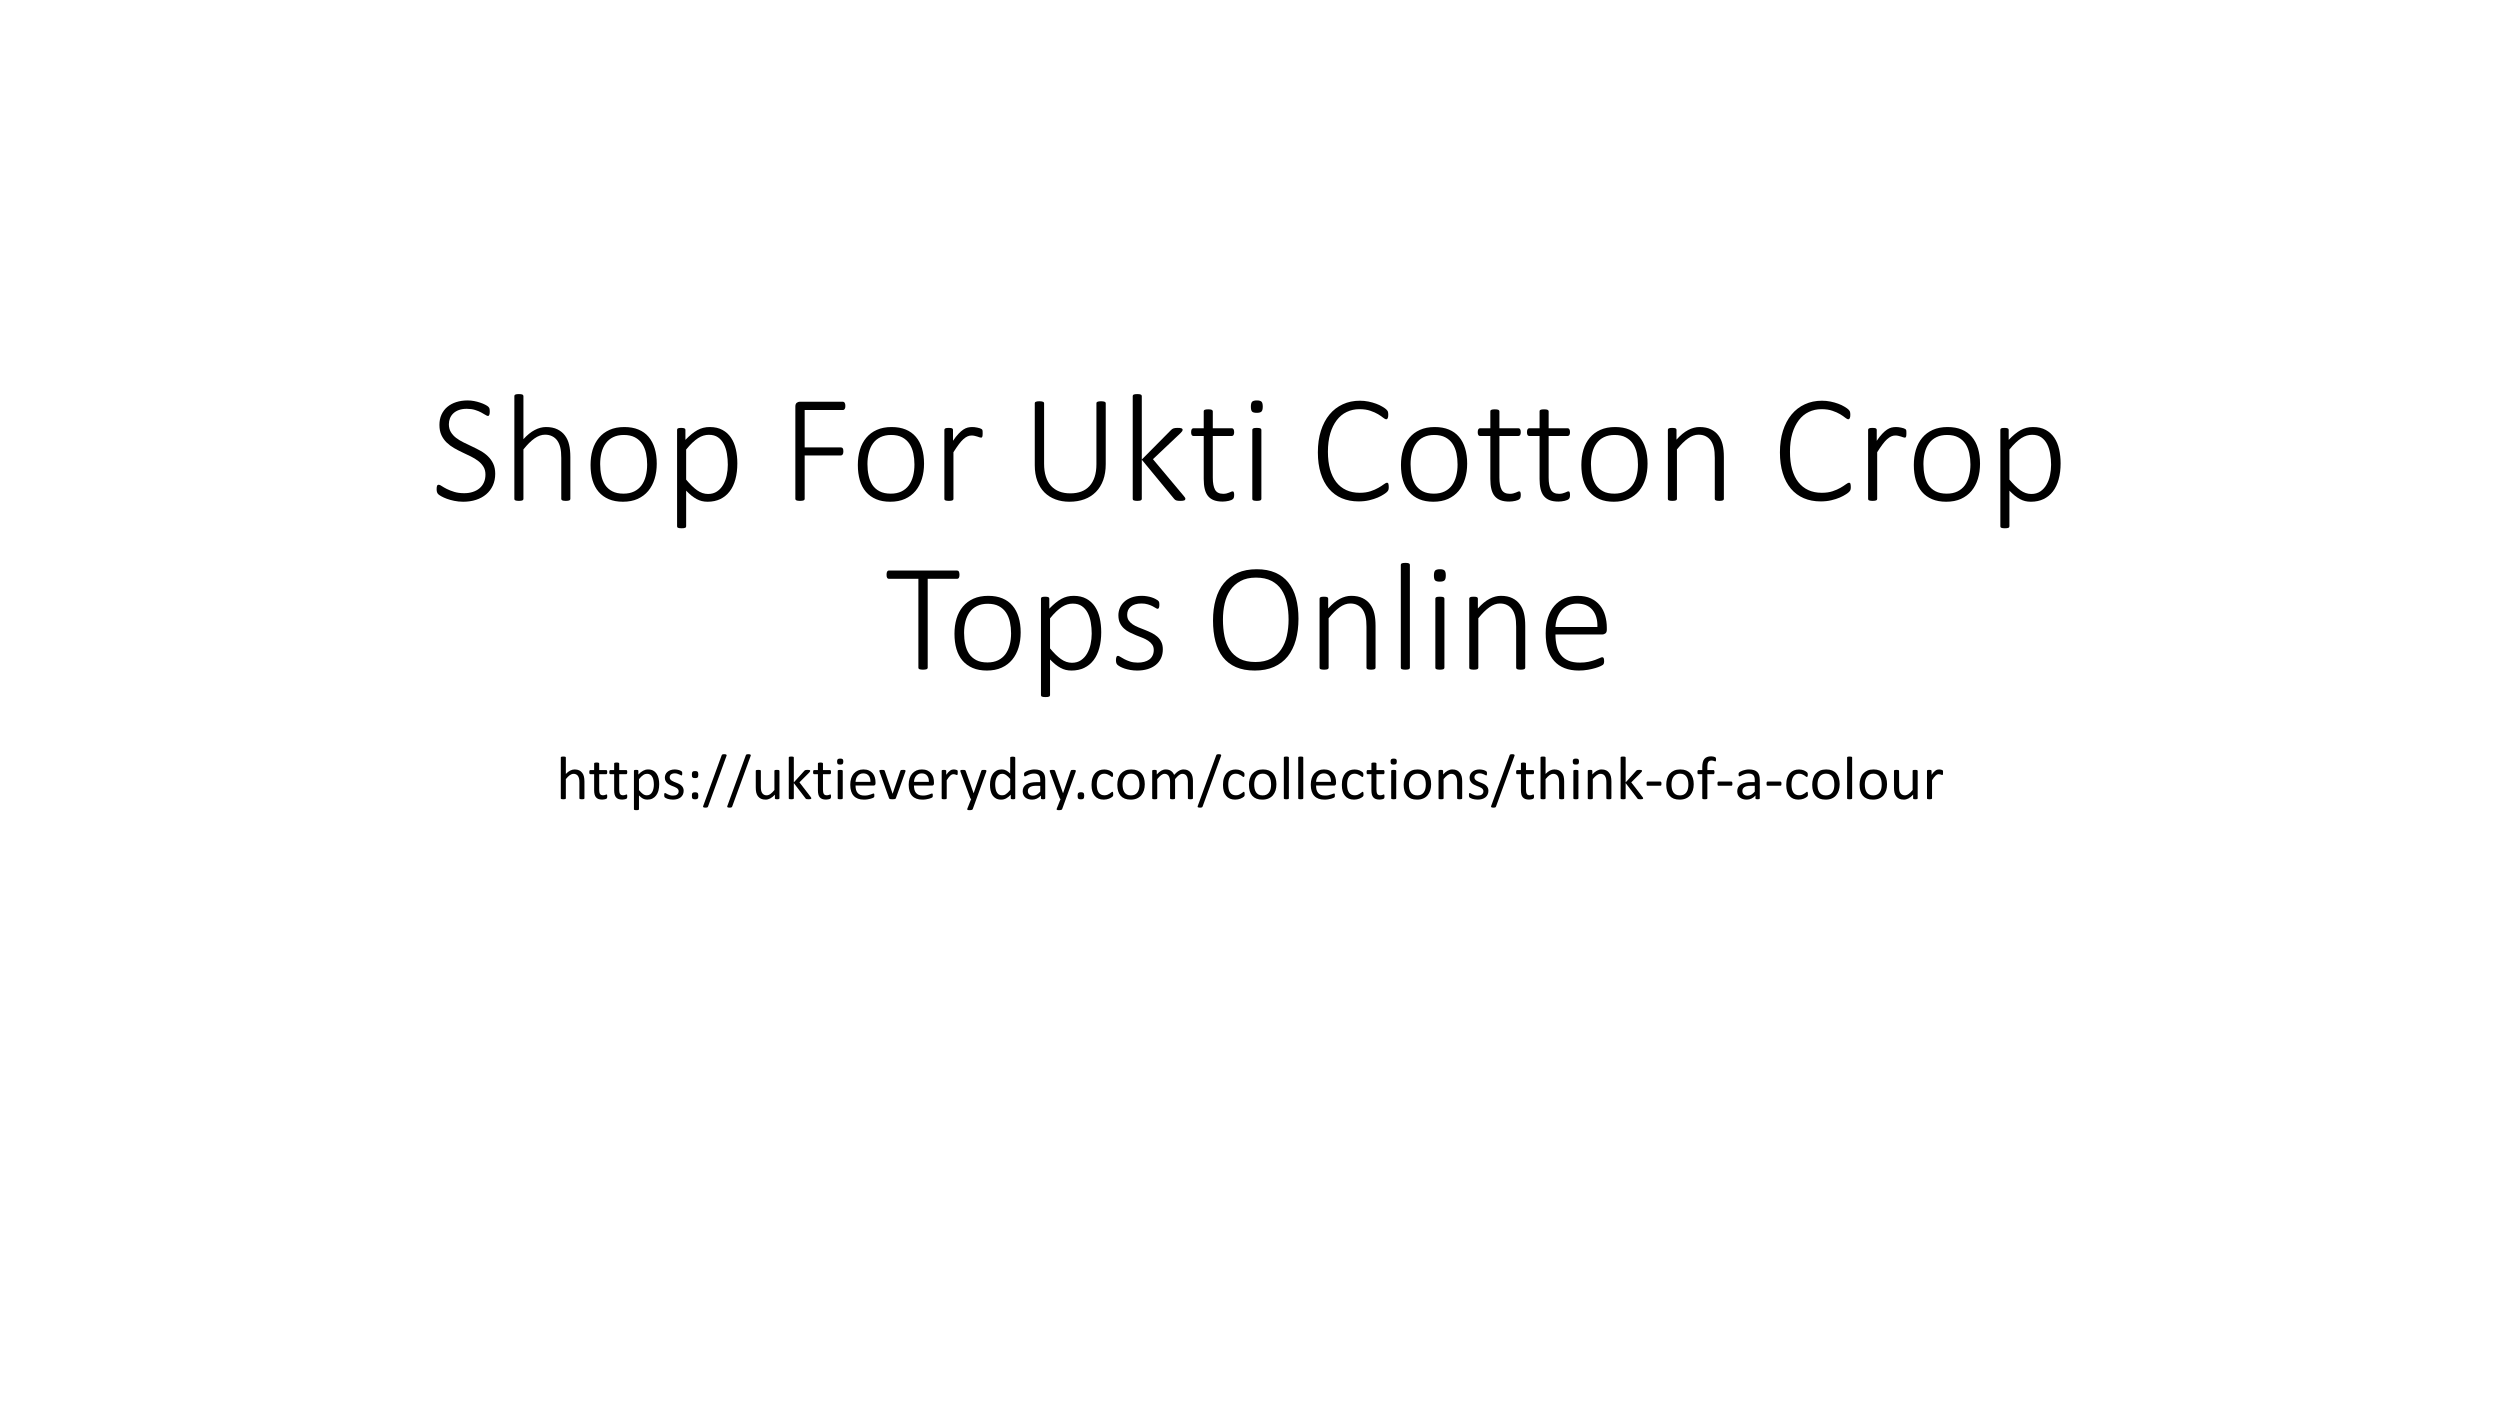<?xml version="1.0" encoding="UTF-8"?>
<svg xmlns="http://www.w3.org/2000/svg" xmlns:xlink="http://www.w3.org/1999/xlink" width="960pt" height="540pt" viewBox="0 0 960 540" version="1.1">
<defs>
<g>
<symbol overflow="visible" id="glyph0-0">
<path style="stroke:none;" d="M 28.5 -37.906 L 28.5 0 L 1.344 0 L 1.344 -37.906 Z M 26.281 -2.047 L 26.281 -35.859 L 3.484 -35.859 L 3.484 -2.047 Z M 22.266 -25.203 C 22.266 -24.023 22.086 -22.977 21.734 -22.062 C 21.391 -21.145 20.898 -20.375 20.266 -19.75 C 19.629 -19.125 18.879 -18.641 18.016 -18.297 C 17.16 -17.953 16.223 -17.77 15.203 -17.75 L 15.062 -12.781 C 15.062 -12.625 14.953 -12.508 14.734 -12.438 C 14.523 -12.363 14.211 -12.328 13.797 -12.328 C 13.598 -12.328 13.43 -12.336 13.297 -12.359 C 13.16 -12.379 13.039 -12.41 12.938 -12.453 C 12.844 -12.492 12.77 -12.535 12.719 -12.578 C 12.676 -12.629 12.656 -12.695 12.656 -12.781 L 12.547 -18.641 C 12.547 -19.086 12.672 -19.41 12.922 -19.609 C 13.172 -19.816 13.504 -19.922 13.922 -19.922 L 14.5 -19.922 C 15.457 -19.922 16.254 -20.051 16.891 -20.312 C 17.523 -20.582 18.035 -20.941 18.422 -21.391 C 18.816 -21.836 19.098 -22.375 19.266 -23 C 19.43 -23.625 19.516 -24.285 19.516 -24.984 C 19.516 -26.547 19.082 -27.773 18.219 -28.672 C 17.363 -29.578 15.977 -30.031 14.062 -30.031 C 13.301 -30.031 12.613 -29.945 12 -29.781 C 11.383 -29.613 10.844 -29.426 10.375 -29.219 C 9.906 -29.02 9.516 -28.836 9.203 -28.672 C 8.891 -28.504 8.664 -28.422 8.531 -28.422 C 8.469 -28.422 8.398 -28.43 8.328 -28.453 C 8.266 -28.484 8.207 -28.539 8.156 -28.625 C 8.113 -28.719 8.078 -28.836 8.047 -28.984 C 8.016 -29.129 8 -29.32 8 -29.562 C 8 -29.789 8.02 -30 8.062 -30.188 C 8.113 -30.375 8.219 -30.547 8.375 -30.703 C 8.508 -30.836 8.77 -31 9.156 -31.188 C 9.551 -31.375 10.02 -31.555 10.562 -31.734 C 11.102 -31.91 11.695 -32.062 12.344 -32.188 C 13 -32.312 13.648 -32.375 14.297 -32.375 C 15.641 -32.375 16.812 -32.188 17.812 -31.812 C 18.812 -31.445 19.633 -30.941 20.281 -30.297 C 20.938 -29.648 21.43 -28.883 21.766 -28 C 22.098 -27.125 22.266 -26.191 22.266 -25.203 Z M 15.703 -7.828 C 15.703 -7.473 15.672 -7.176 15.609 -6.938 C 15.555 -6.707 15.461 -6.52 15.328 -6.375 C 15.191 -6.227 15.008 -6.125 14.781 -6.062 C 14.551 -6.008 14.273 -5.984 13.953 -5.984 C 13.598 -5.984 13.301 -6.008 13.062 -6.062 C 12.832 -6.125 12.645 -6.227 12.5 -6.375 C 12.352 -6.52 12.25 -6.707 12.188 -6.938 C 12.125 -7.176 12.094 -7.473 12.094 -7.828 C 12.094 -8.172 12.125 -8.457 12.188 -8.688 C 12.25 -8.926 12.352 -9.117 12.5 -9.266 C 12.645 -9.422 12.832 -9.523 13.062 -9.578 C 13.301 -9.641 13.598 -9.672 13.953 -9.672 C 14.273 -9.672 14.551 -9.641 14.781 -9.578 C 15.008 -9.523 15.191 -9.422 15.328 -9.266 C 15.461 -9.117 15.555 -8.926 15.609 -8.688 C 15.672 -8.457 15.703 -8.172 15.703 -7.828 Z M 15.703 -7.828 "/>
</symbol>
<symbol overflow="visible" id="glyph0-1">
<path style="stroke:none;" d="M 24.734 -10.25 C 24.734 -8.57 24.426 -7.066 23.812 -5.734 C 23.207 -4.41 22.359 -3.285 21.266 -2.359 C 20.172 -1.43 18.875 -0.723 17.375 -0.234 C 15.875 0.254 14.234 0.5 12.453 0.5 C 11.242 0.5 10.098 0.383 9.016 0.156 C 7.941 -0.062 6.984 -0.328 6.141 -0.641 C 5.305 -0.953 4.602 -1.27 4.031 -1.594 C 3.457 -1.914 3.062 -2.188 2.844 -2.406 C 2.625 -2.633 2.469 -2.898 2.375 -3.203 C 2.281 -3.504 2.234 -3.883 2.234 -4.344 C 2.234 -4.664 2.25 -4.938 2.281 -5.156 C 2.32 -5.375 2.375 -5.551 2.438 -5.688 C 2.508 -5.82 2.598 -5.91 2.703 -5.953 C 2.816 -6.004 2.93 -6.031 3.047 -6.031 C 3.316 -6.031 3.703 -5.859 4.203 -5.516 C 4.703 -5.18 5.348 -4.812 6.141 -4.406 C 6.93 -4.008 7.879 -3.641 8.984 -3.297 C 10.086 -2.953 11.367 -2.781 12.828 -2.781 C 14.023 -2.781 15.117 -2.941 16.109 -3.266 C 17.109 -3.586 17.969 -4.051 18.688 -4.656 C 19.414 -5.258 19.977 -6.004 20.375 -6.891 C 20.781 -7.785 20.984 -8.801 20.984 -9.938 C 20.984 -11.102 20.727 -12.102 20.219 -12.938 C 19.707 -13.781 19.035 -14.52 18.203 -15.156 C 17.379 -15.789 16.438 -16.367 15.375 -16.891 C 14.32 -17.41 13.242 -17.926 12.141 -18.438 C 11.035 -18.957 9.957 -19.52 8.906 -20.125 C 7.852 -20.727 6.91 -21.438 6.078 -22.25 C 5.242 -23.062 4.57 -24.016 4.062 -25.109 C 3.562 -26.203 3.312 -27.5 3.312 -29 C 3.312 -30.469 3.57 -31.781 4.094 -32.938 C 4.625 -34.102 5.367 -35.094 6.328 -35.906 C 7.285 -36.719 8.43 -37.336 9.766 -37.766 C 11.109 -38.191 12.582 -38.406 14.188 -38.406 C 14.977 -38.406 15.785 -38.328 16.609 -38.172 C 17.43 -38.016 18.207 -37.812 18.938 -37.562 C 19.676 -37.32 20.332 -37.051 20.906 -36.75 C 21.477 -36.445 21.859 -36.203 22.047 -36.016 C 22.234 -35.836 22.348 -35.703 22.391 -35.609 C 22.441 -35.523 22.488 -35.41 22.531 -35.266 C 22.57 -35.129 22.598 -34.969 22.609 -34.781 C 22.629 -34.602 22.641 -34.379 22.641 -34.109 C 22.641 -33.848 22.625 -33.613 22.594 -33.406 C 22.57 -33.207 22.531 -33.035 22.469 -32.891 C 22.414 -32.742 22.344 -32.629 22.25 -32.547 C 22.164 -32.473 22.062 -32.438 21.938 -32.438 C 21.727 -32.438 21.398 -32.578 20.953 -32.859 C 20.516 -33.141 19.961 -33.457 19.297 -33.812 C 18.641 -34.164 17.852 -34.484 16.938 -34.766 C 16.02 -35.047 14.973 -35.188 13.797 -35.188 C 12.648 -35.188 11.645 -35.031 10.781 -34.719 C 9.926 -34.406 9.211 -33.977 8.641 -33.438 C 8.078 -32.906 7.648 -32.273 7.359 -31.547 C 7.078 -30.828 6.938 -30.066 6.938 -29.266 C 6.938 -28.098 7.191 -27.094 7.703 -26.25 C 8.211 -25.406 8.883 -24.66 9.719 -24.016 C 10.562 -23.379 11.516 -22.801 12.578 -22.281 C 13.648 -21.758 14.734 -21.238 15.828 -20.719 C 16.93 -20.207 18.016 -19.656 19.078 -19.062 C 20.148 -18.469 21.102 -17.766 21.938 -16.953 C 22.781 -16.141 23.457 -15.191 23.969 -14.109 C 24.477 -13.023 24.734 -11.738 24.734 -10.25 Z M 24.734 -10.25 "/>
</symbol>
<symbol overflow="visible" id="glyph0-2">
<path style="stroke:none;" d="M 26.391 -0.594 C 26.391 -0.469 26.359 -0.359 26.297 -0.266 C 26.242 -0.172 26.156 -0.094 26.031 -0.031 C 25.906 0.031 25.727 0.078 25.5 0.109 C 25.281 0.148 25.004 0.172 24.672 0.172 C 24.316 0.172 24.023 0.148 23.797 0.109 C 23.578 0.078 23.406 0.031 23.281 -0.031 C 23.156 -0.094 23.062 -0.172 23 -0.266 C 22.938 -0.359 22.906 -0.469 22.906 -0.594 L 22.906 -16.312 C 22.906 -17.957 22.781 -19.289 22.531 -20.312 C 22.281 -21.344 21.898 -22.223 21.391 -22.953 C 20.879 -23.68 20.227 -24.242 19.438 -24.641 C 18.645 -25.047 17.723 -25.25 16.672 -25.25 C 15.328 -25.25 13.977 -24.77 12.625 -23.812 C 11.281 -22.863 9.863 -21.457 8.375 -19.594 L 8.375 -0.594 C 8.375 -0.469 8.344 -0.359 8.281 -0.266 C 8.227 -0.172 8.141 -0.094 8.016 -0.031 C 7.891 0.031 7.711 0.078 7.484 0.109 C 7.266 0.148 6.977 0.172 6.625 0.172 C 6.289 0.172 6.008 0.148 5.781 0.109 C 5.562 0.078 5.383 0.031 5.25 -0.031 C 5.113 -0.094 5.02 -0.172 4.969 -0.266 C 4.914 -0.359 4.891 -0.469 4.891 -0.594 L 4.891 -40.078 C 4.891 -40.191 4.914 -40.297 4.969 -40.391 C 5.02 -40.492 5.113 -40.578 5.25 -40.641 C 5.383 -40.711 5.562 -40.766 5.781 -40.797 C 6.008 -40.828 6.289 -40.844 6.625 -40.844 C 6.977 -40.844 7.266 -40.828 7.484 -40.797 C 7.711 -40.766 7.891 -40.711 8.016 -40.641 C 8.141 -40.578 8.227 -40.492 8.281 -40.391 C 8.344 -40.297 8.375 -40.191 8.375 -40.078 L 8.375 -23.531 C 9.82 -25.125 11.27 -26.297 12.719 -27.047 C 14.164 -27.805 15.609 -28.188 17.047 -28.188 C 18.785 -28.188 20.25 -27.891 21.438 -27.297 C 22.633 -26.711 23.598 -25.922 24.328 -24.922 C 25.066 -23.93 25.594 -22.77 25.906 -21.438 C 26.227 -20.113 26.391 -18.516 26.391 -16.641 Z M 26.391 -0.594 "/>
</symbol>
<symbol overflow="visible" id="glyph0-3">
<path style="stroke:none;" d="M 28.359 -14.125 C 28.359 -12.008 28.082 -10.062 27.531 -8.281 C 26.988 -6.508 26.176 -4.969 25.094 -3.656 C 24.008 -2.352 22.656 -1.332 21.031 -0.594 C 19.414 0.133 17.531 0.5 15.375 0.5 C 13.312 0.5 11.504 0.172 9.953 -0.484 C 8.398 -1.141 7.098 -2.078 6.047 -3.297 C 5.004 -4.516 4.223 -5.992 3.703 -7.734 C 3.191 -9.473 2.938 -11.438 2.938 -13.625 C 2.938 -15.727 3.203 -17.672 3.734 -19.453 C 4.273 -21.234 5.086 -22.77 6.172 -24.062 C 7.254 -25.363 8.602 -26.375 10.219 -27.094 C 11.844 -27.82 13.738 -28.188 15.906 -28.188 C 17.977 -28.188 19.789 -27.863 21.344 -27.219 C 22.895 -26.57 24.188 -25.641 25.219 -24.422 C 26.258 -23.203 27.039 -21.723 27.562 -19.984 C 28.094 -18.242 28.359 -16.289 28.359 -14.125 Z M 24.672 -13.797 C 24.672 -15.305 24.523 -16.742 24.234 -18.109 C 23.941 -19.473 23.453 -20.676 22.766 -21.719 C 22.078 -22.77 21.156 -23.602 20 -24.219 C 18.852 -24.832 17.422 -25.141 15.703 -25.141 C 14.117 -25.141 12.75 -24.852 11.594 -24.281 C 10.445 -23.719 9.504 -22.93 8.766 -21.922 C 8.035 -20.922 7.492 -19.734 7.141 -18.359 C 6.797 -16.992 6.625 -15.523 6.625 -13.953 C 6.625 -12.422 6.77 -10.969 7.062 -9.594 C 7.352 -8.219 7.836 -7.008 8.516 -5.969 C 9.203 -4.938 10.125 -4.117 11.281 -3.516 C 12.438 -2.91 13.875 -2.609 15.594 -2.609 C 17.164 -2.609 18.531 -2.891 19.688 -3.453 C 20.844 -4.023 21.785 -4.805 22.516 -5.797 C 23.242 -6.797 23.785 -7.977 24.141 -9.344 C 24.492 -10.707 24.672 -12.191 24.672 -13.797 Z M 24.672 -13.797 "/>
</symbol>
<symbol overflow="visible" id="glyph0-4">
<path style="stroke:none;" d="M 28.031 -14.234 C 28.031 -11.973 27.781 -9.93 27.281 -8.109 C 26.789 -6.297 26.062 -4.754 25.094 -3.484 C 24.125 -2.211 22.926 -1.227 21.5 -0.531 C 20.07 0.156 18.441 0.5 16.609 0.5 C 15.828 0.5 15.094 0.414 14.406 0.25 C 13.727 0.082 13.062 -0.176 12.406 -0.531 C 11.75 -0.883 11.094 -1.32 10.438 -1.844 C 9.789 -2.375 9.102 -3.008 8.375 -3.75 L 8.375 9.938 C 8.375 10.051 8.344 10.156 8.281 10.25 C 8.227 10.352 8.141 10.438 8.016 10.5 C 7.891 10.57 7.711 10.617 7.484 10.641 C 7.266 10.672 6.977 10.688 6.625 10.688 C 6.289 10.688 6.008 10.672 5.781 10.641 C 5.562 10.617 5.383 10.57 5.25 10.5 C 5.113 10.438 5.02 10.352 4.969 10.25 C 4.914 10.156 4.891 10.051 4.891 9.938 L 4.891 -27.094 C 4.891 -27.238 4.914 -27.359 4.969 -27.453 C 5.02 -27.547 5.109 -27.625 5.234 -27.688 C 5.359 -27.75 5.52 -27.789 5.719 -27.812 C 5.926 -27.844 6.176 -27.859 6.469 -27.859 C 6.77 -27.859 7.016 -27.844 7.203 -27.812 C 7.398 -27.789 7.566 -27.75 7.703 -27.688 C 7.836 -27.625 7.938 -27.547 8 -27.453 C 8.062 -27.359 8.094 -27.238 8.094 -27.094 L 8.094 -23.266 C 8.906 -24.098 9.68 -24.82 10.422 -25.438 C 11.172 -26.062 11.914 -26.578 12.656 -26.984 C 13.395 -27.391 14.156 -27.691 14.938 -27.891 C 15.719 -28.086 16.551 -28.188 17.438 -28.188 C 19.344 -28.188 20.969 -27.816 22.312 -27.078 C 23.664 -26.348 24.766 -25.348 25.609 -24.078 C 26.461 -22.805 27.078 -21.328 27.453 -19.641 C 27.836 -17.953 28.031 -16.148 28.031 -14.234 Z M 24.375 -13.688 C 24.375 -15.164 24.254 -16.594 24.016 -17.969 C 23.785 -19.352 23.391 -20.582 22.828 -21.656 C 22.273 -22.727 21.535 -23.586 20.609 -24.234 C 19.68 -24.879 18.516 -25.203 17.109 -25.203 C 16.41 -25.203 15.723 -25.102 15.047 -24.906 C 14.367 -24.707 13.676 -24.383 12.969 -23.938 C 12.27 -23.488 11.539 -22.906 10.781 -22.188 C 10.02 -21.477 9.219 -20.598 8.375 -19.547 L 8.375 -8 C 9.844 -6.219 11.242 -4.852 12.578 -3.906 C 13.922 -2.957 15.32 -2.484 16.781 -2.484 C 18.133 -2.484 19.289 -2.812 20.25 -3.469 C 21.219 -4.125 22.004 -4.984 22.609 -6.047 C 23.223 -7.109 23.672 -8.305 23.953 -9.641 C 24.234 -10.984 24.375 -12.332 24.375 -13.688 Z M 24.375 -13.688 "/>
</symbol>
<symbol overflow="visible" id="glyph0-5">
<path style="stroke:none;" d=""/>
</symbol>
<symbol overflow="visible" id="glyph0-6">
<path style="stroke:none;" d="M 24.734 -36.266 C 24.734 -36.016 24.711 -35.789 24.672 -35.594 C 24.629 -35.395 24.562 -35.234 24.469 -35.109 C 24.383 -34.984 24.285 -34.883 24.172 -34.812 C 24.055 -34.75 23.93 -34.719 23.797 -34.719 L 9.109 -34.719 L 9.109 -20.359 L 23.031 -20.359 C 23.164 -20.359 23.289 -20.332 23.406 -20.281 C 23.52 -20.238 23.617 -20.156 23.703 -20.031 C 23.797 -19.914 23.863 -19.758 23.906 -19.562 C 23.945 -19.375 23.969 -19.133 23.969 -18.844 C 23.969 -18.582 23.945 -18.352 23.906 -18.156 C 23.863 -17.969 23.797 -17.805 23.703 -17.672 C 23.617 -17.547 23.52 -17.445 23.406 -17.375 C 23.289 -17.312 23.164 -17.281 23.031 -17.281 L 9.109 -17.281 L 9.109 -0.594 C 9.109 -0.469 9.078 -0.359 9.016 -0.266 C 8.961 -0.172 8.867 -0.094 8.734 -0.031 C 8.598 0.031 8.414 0.078 8.188 0.109 C 7.969 0.148 7.68 0.172 7.328 0.172 C 6.992 0.172 6.707 0.148 6.469 0.109 C 6.238 0.078 6.055 0.031 5.922 -0.031 C 5.785 -0.094 5.688 -0.172 5.625 -0.266 C 5.562 -0.359 5.531 -0.469 5.531 -0.594 L 5.531 -36.062 C 5.531 -36.77 5.719 -37.254 6.094 -37.516 C 6.469 -37.773 6.828 -37.906 7.172 -37.906 L 23.797 -37.906 C 23.93 -37.906 24.055 -37.867 24.172 -37.797 C 24.285 -37.734 24.383 -37.633 24.469 -37.5 C 24.562 -37.363 24.629 -37.191 24.672 -36.984 C 24.711 -36.785 24.734 -36.547 24.734 -36.266 Z M 24.734 -36.266 "/>
</symbol>
<symbol overflow="visible" id="glyph0-7">
<path style="stroke:none;" d="M 19.594 -25.75 C 19.594 -25.457 19.582 -25.207 19.562 -25 C 19.551 -24.801 19.52 -24.633 19.469 -24.5 C 19.414 -24.375 19.352 -24.273 19.281 -24.203 C 19.219 -24.141 19.129 -24.109 19.016 -24.109 C 18.836 -24.109 18.629 -24.148 18.391 -24.234 C 18.16 -24.328 17.891 -24.422 17.578 -24.516 C 17.266 -24.617 16.922 -24.711 16.547 -24.797 C 16.18 -24.891 15.773 -24.938 15.328 -24.938 C 14.797 -24.938 14.273 -24.82 13.766 -24.594 C 13.266 -24.375 12.734 -24.016 12.172 -23.516 C 11.617 -23.016 11.035 -22.352 10.422 -21.531 C 9.805 -20.707 9.125 -19.703 8.375 -18.516 L 8.375 -0.594 C 8.375 -0.469 8.344 -0.359 8.281 -0.266 C 8.227 -0.172 8.141 -0.094 8.016 -0.031 C 7.891 0.031 7.711 0.078 7.484 0.109 C 7.266 0.148 6.977 0.172 6.625 0.172 C 6.289 0.172 6.008 0.148 5.781 0.109 C 5.562 0.078 5.383 0.031 5.25 -0.031 C 5.113 -0.094 5.02 -0.172 4.969 -0.266 C 4.914 -0.359 4.891 -0.469 4.891 -0.594 L 4.891 -27.094 C 4.891 -27.219 4.914 -27.328 4.969 -27.422 C 5.02 -27.516 5.113 -27.598 5.25 -27.672 C 5.383 -27.742 5.551 -27.789 5.75 -27.812 C 5.957 -27.844 6.227 -27.859 6.562 -27.859 C 6.895 -27.859 7.164 -27.844 7.375 -27.812 C 7.594 -27.789 7.758 -27.742 7.875 -27.672 C 8 -27.598 8.082 -27.516 8.125 -27.422 C 8.176 -27.328 8.203 -27.219 8.203 -27.094 L 8.203 -22.906 C 8.961 -24.02 9.664 -24.914 10.312 -25.594 C 10.957 -26.281 11.57 -26.816 12.156 -27.203 C 12.738 -27.586 13.305 -27.848 13.859 -27.984 C 14.422 -28.117 15 -28.188 15.594 -28.188 C 15.844 -28.188 16.133 -28.172 16.469 -28.141 C 16.801 -28.109 17.156 -28.051 17.531 -27.969 C 17.914 -27.895 18.258 -27.805 18.562 -27.703 C 18.863 -27.598 19.07 -27.5 19.188 -27.406 C 19.301 -27.32 19.379 -27.242 19.422 -27.172 C 19.461 -27.109 19.5 -27.02 19.531 -26.906 C 19.562 -26.801 19.578 -26.656 19.578 -26.469 C 19.586 -26.281 19.594 -26.039 19.594 -25.75 Z M 19.594 -25.75 "/>
</symbol>
<symbol overflow="visible" id="glyph0-8">
<path style="stroke:none;" d="M 32.703 -13.953 C 32.703 -11.641 32.375 -9.582 31.719 -7.781 C 31.062 -5.988 30.125 -4.477 28.906 -3.25 C 27.695 -2.02 26.234 -1.086 24.516 -0.453 C 22.797 0.18 20.875 0.5 18.75 0.5 C 16.812 0.5 15.023 0.195 13.391 -0.406 C 11.766 -1.008 10.359 -1.898 9.172 -3.078 C 7.992 -4.266 7.078 -5.734 6.422 -7.484 C 5.773 -9.234 5.453 -11.25 5.453 -13.531 L 5.453 -37.328 C 5.453 -37.441 5.477 -37.547 5.531 -37.641 C 5.594 -37.742 5.695 -37.82 5.844 -37.875 C 5.988 -37.938 6.164 -37.988 6.375 -38.031 C 6.594 -38.07 6.879 -38.094 7.234 -38.094 C 7.566 -38.094 7.848 -38.07 8.078 -38.031 C 8.316 -37.988 8.504 -37.938 8.641 -37.875 C 8.773 -37.82 8.875 -37.742 8.938 -37.641 C 9 -37.547 9.031 -37.441 9.031 -37.328 L 9.031 -14.125 C 9.031 -12.227 9.258 -10.566 9.719 -9.141 C 10.176 -7.711 10.836 -6.523 11.703 -5.578 C 12.578 -4.629 13.633 -3.914 14.875 -3.438 C 16.113 -2.957 17.516 -2.719 19.078 -2.719 C 20.66 -2.719 22.07 -2.945 23.312 -3.406 C 24.551 -3.875 25.598 -4.578 26.453 -5.516 C 27.316 -6.453 27.977 -7.617 28.438 -9.016 C 28.895 -10.41 29.125 -12.047 29.125 -13.922 L 29.125 -37.328 C 29.125 -37.441 29.148 -37.547 29.203 -37.641 C 29.266 -37.742 29.363 -37.82 29.5 -37.875 C 29.633 -37.938 29.816 -37.988 30.047 -38.031 C 30.285 -38.07 30.57 -38.094 30.906 -38.094 C 31.238 -38.094 31.52 -38.07 31.75 -38.031 C 31.988 -37.988 32.176 -37.938 32.312 -37.875 C 32.445 -37.82 32.547 -37.742 32.609 -37.641 C 32.672 -37.547 32.703 -37.441 32.703 -37.328 Z M 32.703 -13.953 "/>
</symbol>
<symbol overflow="visible" id="glyph0-9">
<path style="stroke:none;" d="M 25.109 -0.641 C 25.109 -0.504 25.078 -0.383 25.016 -0.281 C 24.961 -0.188 24.863 -0.102 24.719 -0.031 C 24.582 0.031 24.395 0.078 24.156 0.109 C 23.926 0.148 23.629 0.172 23.266 0.172 C 22.867 0.172 22.547 0.156 22.297 0.125 C 22.047 0.102 21.828 0.062 21.641 0 C 21.453 -0.062 21.297 -0.141 21.172 -0.234 C 21.047 -0.328 20.922 -0.445 20.797 -0.594 L 8.375 -15.641 L 8.375 -0.594 C 8.375 -0.469 8.344 -0.359 8.281 -0.266 C 8.227 -0.172 8.141 -0.094 8.016 -0.031 C 7.891 0.031 7.711 0.078 7.484 0.109 C 7.266 0.148 6.977 0.172 6.625 0.172 C 6.289 0.172 6.008 0.148 5.781 0.109 C 5.562 0.078 5.383 0.031 5.25 -0.031 C 5.113 -0.094 5.02 -0.172 4.969 -0.266 C 4.914 -0.359 4.891 -0.469 4.891 -0.594 L 4.891 -40.078 C 4.891 -40.191 4.914 -40.297 4.969 -40.391 C 5.02 -40.492 5.113 -40.578 5.25 -40.641 C 5.383 -40.711 5.562 -40.766 5.781 -40.797 C 6.008 -40.828 6.289 -40.844 6.625 -40.844 C 6.977 -40.844 7.266 -40.828 7.484 -40.797 C 7.711 -40.766 7.891 -40.711 8.016 -40.641 C 8.141 -40.578 8.227 -40.492 8.281 -40.391 C 8.344 -40.297 8.375 -40.191 8.375 -40.078 L 8.375 -15.703 L 19.547 -26.984 C 19.703 -27.16 19.863 -27.301 20.031 -27.406 C 20.195 -27.508 20.375 -27.598 20.562 -27.672 C 20.758 -27.742 20.984 -27.789 21.234 -27.812 C 21.492 -27.844 21.789 -27.859 22.125 -27.859 C 22.457 -27.859 22.742 -27.848 22.984 -27.828 C 23.223 -27.805 23.422 -27.766 23.578 -27.703 C 23.734 -27.648 23.848 -27.578 23.922 -27.484 C 24.004 -27.398 24.047 -27.289 24.047 -27.156 C 24.047 -26.957 23.988 -26.766 23.875 -26.578 C 23.758 -26.398 23.555 -26.164 23.266 -25.875 L 12.656 -15.844 L 24.438 -1.781 C 24.688 -1.488 24.859 -1.266 24.953 -1.109 C 25.055 -0.953 25.109 -0.797 25.109 -0.641 Z M 25.109 -0.641 "/>
</symbol>
<symbol overflow="visible" id="glyph0-10">
<path style="stroke:none;" d="M 17.672 -2.172 C 17.672 -1.754 17.633 -1.422 17.562 -1.172 C 17.5 -0.922 17.391 -0.723 17.234 -0.578 C 17.086 -0.43 16.875 -0.289 16.594 -0.156 C 16.312 -0.031 15.984 0.07 15.609 0.156 C 15.242 0.25 14.852 0.316 14.438 0.359 C 14.031 0.41 13.633 0.438 13.25 0.438 C 11.938 0.438 10.82 0.266 9.906 -0.078 C 8.988 -0.43 8.234 -0.961 7.641 -1.672 C 7.055 -2.391 6.633 -3.297 6.375 -4.391 C 6.113 -5.484 5.984 -6.773 5.984 -8.266 L 5.984 -24.75 L 2.016 -24.75 C 1.742 -24.75 1.531 -24.867 1.375 -25.109 C 1.219 -25.359 1.141 -25.727 1.141 -26.219 C 1.141 -26.477 1.16 -26.695 1.203 -26.875 C 1.242 -27.062 1.301 -27.219 1.375 -27.344 C 1.457 -27.477 1.551 -27.57 1.656 -27.625 C 1.758 -27.688 1.879 -27.719 2.016 -27.719 L 5.984 -27.719 L 5.984 -34.219 C 5.984 -34.332 6.004 -34.438 6.047 -34.531 C 6.098 -34.633 6.191 -34.719 6.328 -34.781 C 6.461 -34.852 6.641 -34.906 6.859 -34.938 C 7.086 -34.969 7.367 -34.984 7.703 -34.984 C 8.055 -34.984 8.344 -34.969 8.562 -34.938 C 8.789 -34.906 8.969 -34.852 9.094 -34.781 C 9.219 -34.719 9.312 -34.633 9.375 -34.531 C 9.438 -34.438 9.469 -34.332 9.469 -34.219 L 9.469 -27.719 L 16.781 -27.719 C 16.926 -27.719 17.051 -27.688 17.156 -27.625 C 17.258 -27.57 17.348 -27.477 17.422 -27.344 C 17.504 -27.219 17.566 -27.062 17.609 -26.875 C 17.648 -26.695 17.672 -26.477 17.672 -26.219 C 17.672 -25.727 17.586 -25.359 17.422 -25.109 C 17.254 -24.867 17.039 -24.75 16.781 -24.75 L 9.469 -24.75 L 9.469 -8.734 C 9.469 -6.723 9.754 -5.188 10.328 -4.125 C 10.898 -3.07 11.953 -2.547 13.484 -2.547 C 13.953 -2.547 14.375 -2.594 14.75 -2.688 C 15.133 -2.789 15.473 -2.898 15.766 -3.016 C 16.055 -3.129 16.301 -3.234 16.5 -3.328 C 16.707 -3.43 16.891 -3.484 17.047 -3.484 C 17.148 -3.484 17.238 -3.461 17.312 -3.422 C 17.395 -3.391 17.457 -3.316 17.5 -3.203 C 17.551 -3.098 17.594 -2.961 17.625 -2.797 C 17.656 -2.629 17.672 -2.422 17.672 -2.172 Z M 17.672 -2.172 "/>
</symbol>
<symbol overflow="visible" id="glyph0-11">
<path style="stroke:none;" d="M 8.375 -0.594 C 8.375 -0.469 8.344 -0.359 8.281 -0.266 C 8.227 -0.172 8.141 -0.094 8.016 -0.031 C 7.891 0.031 7.711 0.078 7.484 0.109 C 7.266 0.148 6.977 0.172 6.625 0.172 C 6.289 0.172 6.008 0.148 5.781 0.109 C 5.562 0.078 5.383 0.031 5.25 -0.031 C 5.113 -0.094 5.02 -0.172 4.969 -0.266 C 4.914 -0.359 4.891 -0.469 4.891 -0.594 L 4.891 -27.094 C 4.891 -27.219 4.914 -27.328 4.969 -27.422 C 5.02 -27.516 5.113 -27.598 5.25 -27.672 C 5.383 -27.742 5.562 -27.789 5.781 -27.812 C 6.008 -27.844 6.289 -27.859 6.625 -27.859 C 6.977 -27.859 7.266 -27.844 7.484 -27.812 C 7.711 -27.789 7.891 -27.742 8.016 -27.672 C 8.141 -27.598 8.227 -27.516 8.281 -27.422 C 8.344 -27.328 8.375 -27.219 8.375 -27.094 Z M 8.906 -36.031 C 8.906 -35.094 8.738 -34.457 8.406 -34.125 C 8.07 -33.801 7.469 -33.641 6.594 -33.641 C 5.727 -33.641 5.133 -33.797 4.812 -34.109 C 4.5 -34.43 4.344 -35.062 4.344 -36 C 4.344 -36.938 4.504 -37.57 4.828 -37.906 C 5.16 -38.238 5.77 -38.406 6.656 -38.406 C 7.508 -38.406 8.098 -38.242 8.422 -37.922 C 8.742 -37.598 8.906 -36.969 8.906 -36.031 Z M 8.906 -36.031 "/>
</symbol>
<symbol overflow="visible" id="glyph0-12">
<path style="stroke:none;" d="M 30.359 -5.156 C 30.359 -4.938 30.348 -4.738 30.328 -4.562 C 30.305 -4.395 30.273 -4.238 30.234 -4.094 C 30.191 -3.957 30.133 -3.832 30.062 -3.719 C 30 -3.602 29.875 -3.453 29.688 -3.266 C 29.508 -3.078 29.109 -2.773 28.484 -2.359 C 27.859 -1.941 27.07 -1.523 26.125 -1.109 C 25.176 -0.703 24.082 -0.352 22.844 -0.062 C 21.613 0.227 20.258 0.375 18.781 0.375 C 16.395 0.375 14.234 -0.035 12.297 -0.859 C 10.367 -1.691 8.723 -2.91 7.359 -4.516 C 6.004 -6.117 4.961 -8.094 4.234 -10.438 C 3.504 -12.781 3.141 -15.453 3.141 -18.453 C 3.141 -21.547 3.531 -24.316 4.312 -26.766 C 5.094 -29.211 6.191 -31.289 7.609 -33 C 9.023 -34.707 10.723 -36.016 12.703 -36.922 C 14.68 -37.836 16.875 -38.297 19.281 -38.297 C 20.414 -38.297 21.516 -38.188 22.578 -37.969 C 23.641 -37.75 24.617 -37.473 25.516 -37.141 C 26.41 -36.816 27.211 -36.438 27.922 -36 C 28.641 -35.57 29.129 -35.227 29.391 -34.969 C 29.66 -34.707 29.828 -34.516 29.891 -34.391 C 29.961 -34.273 30.02 -34.145 30.062 -34 C 30.102 -33.852 30.129 -33.688 30.141 -33.5 C 30.16 -33.312 30.172 -33.102 30.172 -32.875 C 30.172 -32.602 30.156 -32.363 30.125 -32.156 C 30.102 -31.945 30.055 -31.77 29.984 -31.625 C 29.922 -31.477 29.836 -31.363 29.734 -31.281 C 29.641 -31.207 29.523 -31.172 29.391 -31.172 C 29.109 -31.172 28.719 -31.367 28.219 -31.766 C 27.727 -32.172 27.078 -32.617 26.266 -33.109 C 25.453 -33.598 24.457 -34.039 23.281 -34.438 C 22.113 -34.844 20.723 -35.047 19.109 -35.047 C 17.328 -35.047 15.691 -34.688 14.203 -33.969 C 12.723 -33.258 11.453 -32.207 10.391 -30.812 C 9.328 -29.426 8.492 -27.719 7.891 -25.688 C 7.297 -23.656 7 -21.32 7 -18.688 C 7 -16.164 7.27 -13.926 7.812 -11.969 C 8.363 -10.02 9.156 -8.379 10.188 -7.047 C 11.227 -5.711 12.508 -4.691 14.031 -3.984 C 15.551 -3.285 17.281 -2.938 19.219 -2.938 C 20.801 -2.938 22.18 -3.133 23.359 -3.531 C 24.547 -3.926 25.555 -4.367 26.391 -4.859 C 27.234 -5.348 27.922 -5.789 28.453 -6.188 C 28.992 -6.594 29.41 -6.797 29.703 -6.797 C 29.828 -6.797 29.926 -6.77 30 -6.719 C 30.082 -6.676 30.145 -6.586 30.188 -6.453 C 30.238 -6.328 30.281 -6.156 30.312 -5.938 C 30.344 -5.727 30.359 -5.469 30.359 -5.156 Z M 30.359 -5.156 "/>
</symbol>
<symbol overflow="visible" id="glyph0-13">
<path style="stroke:none;" d="M 26.391 -0.594 C 26.391 -0.469 26.359 -0.359 26.297 -0.266 C 26.242 -0.172 26.156 -0.094 26.031 -0.031 C 25.906 0.031 25.727 0.078 25.5 0.109 C 25.281 0.148 25.004 0.172 24.672 0.172 C 24.316 0.172 24.023 0.148 23.797 0.109 C 23.578 0.078 23.406 0.031 23.281 -0.031 C 23.156 -0.094 23.062 -0.172 23 -0.266 C 22.938 -0.359 22.906 -0.469 22.906 -0.594 L 22.906 -16.312 C 22.906 -17.957 22.781 -19.289 22.531 -20.312 C 22.281 -21.344 21.898 -22.223 21.391 -22.953 C 20.879 -23.68 20.227 -24.242 19.438 -24.641 C 18.645 -25.047 17.723 -25.25 16.672 -25.25 C 15.328 -25.25 13.977 -24.77 12.625 -23.812 C 11.281 -22.863 9.863 -21.457 8.375 -19.594 L 8.375 -0.594 C 8.375 -0.469 8.344 -0.359 8.281 -0.266 C 8.227 -0.172 8.141 -0.094 8.016 -0.031 C 7.891 0.031 7.711 0.078 7.484 0.109 C 7.266 0.148 6.977 0.172 6.625 0.172 C 6.289 0.172 6.008 0.148 5.781 0.109 C 5.562 0.078 5.383 0.031 5.25 -0.031 C 5.113 -0.094 5.02 -0.172 4.969 -0.266 C 4.914 -0.359 4.891 -0.469 4.891 -0.594 L 4.891 -27.094 C 4.891 -27.219 4.914 -27.328 4.969 -27.422 C 5.02 -27.516 5.113 -27.598 5.25 -27.672 C 5.383 -27.742 5.551 -27.789 5.75 -27.812 C 5.957 -27.844 6.227 -27.859 6.562 -27.859 C 6.895 -27.859 7.164 -27.844 7.375 -27.812 C 7.594 -27.789 7.758 -27.742 7.875 -27.672 C 8 -27.598 8.082 -27.516 8.125 -27.422 C 8.176 -27.328 8.203 -27.219 8.203 -27.094 L 8.203 -23.344 C 9.723 -25.051 11.219 -26.285 12.688 -27.047 C 14.156 -27.805 15.609 -28.188 17.047 -28.188 C 18.785 -28.188 20.25 -27.891 21.438 -27.297 C 22.633 -26.711 23.598 -25.922 24.328 -24.922 C 25.066 -23.93 25.594 -22.77 25.906 -21.438 C 26.227 -20.113 26.391 -18.516 26.391 -16.641 Z M 26.391 -0.594 "/>
</symbol>
<symbol overflow="visible" id="glyph1-0">
<path style="stroke:none;" d="M 28.5 -37.906 L 28.5 0 L 1.344 0 L 1.344 -37.906 Z M 26.281 -2.047 L 26.281 -35.859 L 3.484 -35.859 L 3.484 -2.047 Z M 22.266 -25.203 C 22.266 -24.023 22.086 -22.977 21.734 -22.062 C 21.391 -21.145 20.898 -20.375 20.266 -19.75 C 19.629 -19.125 18.879 -18.641 18.016 -18.297 C 17.16 -17.953 16.223 -17.77 15.203 -17.75 L 15.062 -12.781 C 15.062 -12.625 14.953 -12.508 14.734 -12.438 C 14.523 -12.363 14.211 -12.328 13.797 -12.328 C 13.598 -12.328 13.43 -12.336 13.297 -12.359 C 13.16 -12.379 13.039 -12.41 12.938 -12.453 C 12.844 -12.492 12.77 -12.535 12.719 -12.578 C 12.676 -12.629 12.656 -12.695 12.656 -12.781 L 12.547 -18.641 C 12.547 -19.086 12.672 -19.41 12.922 -19.609 C 13.172 -19.816 13.504 -19.922 13.922 -19.922 L 14.5 -19.922 C 15.457 -19.922 16.254 -20.051 16.891 -20.312 C 17.523 -20.582 18.035 -20.941 18.422 -21.391 C 18.816 -21.836 19.098 -22.375 19.266 -23 C 19.43 -23.625 19.516 -24.285 19.516 -24.984 C 19.516 -26.547 19.082 -27.773 18.219 -28.672 C 17.363 -29.578 15.977 -30.031 14.062 -30.031 C 13.301 -30.031 12.613 -29.945 12 -29.781 C 11.383 -29.613 10.844 -29.426 10.375 -29.219 C 9.906 -29.02 9.516 -28.836 9.203 -28.672 C 8.891 -28.504 8.664 -28.422 8.531 -28.422 C 8.469 -28.422 8.398 -28.43 8.328 -28.453 C 8.266 -28.484 8.207 -28.539 8.156 -28.625 C 8.113 -28.719 8.078 -28.836 8.047 -28.984 C 8.016 -29.129 8 -29.32 8 -29.562 C 8 -29.789 8.02 -30 8.062 -30.188 C 8.113 -30.375 8.219 -30.547 8.375 -30.703 C 8.508 -30.836 8.77 -31 9.156 -31.188 C 9.551 -31.375 10.02 -31.555 10.562 -31.734 C 11.102 -31.91 11.695 -32.062 12.344 -32.188 C 13 -32.312 13.648 -32.375 14.297 -32.375 C 15.641 -32.375 16.812 -32.188 17.812 -31.812 C 18.812 -31.445 19.633 -30.941 20.281 -30.297 C 20.938 -29.648 21.43 -28.883 21.766 -28 C 22.098 -27.125 22.266 -26.191 22.266 -25.203 Z M 15.703 -7.828 C 15.703 -7.473 15.672 -7.176 15.609 -6.938 C 15.555 -6.707 15.461 -6.52 15.328 -6.375 C 15.191 -6.227 15.008 -6.125 14.781 -6.062 C 14.551 -6.008 14.273 -5.984 13.953 -5.984 C 13.598 -5.984 13.301 -6.008 13.062 -6.062 C 12.832 -6.125 12.645 -6.227 12.5 -6.375 C 12.352 -6.52 12.25 -6.707 12.188 -6.938 C 12.125 -7.176 12.094 -7.473 12.094 -7.828 C 12.094 -8.172 12.125 -8.457 12.188 -8.688 C 12.25 -8.926 12.352 -9.117 12.5 -9.266 C 12.645 -9.422 12.832 -9.523 13.062 -9.578 C 13.301 -9.641 13.598 -9.672 13.953 -9.672 C 14.273 -9.672 14.551 -9.641 14.781 -9.578 C 15.008 -9.523 15.191 -9.422 15.328 -9.266 C 15.461 -9.117 15.555 -8.926 15.609 -8.688 C 15.672 -8.457 15.703 -8.172 15.703 -7.828 Z M 15.703 -7.828 "/>
</symbol>
<symbol overflow="visible" id="glyph1-1">
<path style="stroke:none;" d="M 28.5 -36.266 C 28.5 -36.016 28.477 -35.789 28.438 -35.594 C 28.406 -35.395 28.348 -35.234 28.266 -35.109 C 28.191 -34.984 28.094 -34.883 27.969 -34.812 C 27.852 -34.75 27.727 -34.719 27.594 -34.719 L 16.297 -34.719 L 16.297 -0.594 C 16.297 -0.469 16.266 -0.359 16.203 -0.266 C 16.141 -0.172 16.039 -0.094 15.906 -0.031 C 15.77 0.031 15.582 0.078 15.344 0.109 C 15.113 0.148 14.832 0.172 14.5 0.172 C 14.164 0.172 13.879 0.148 13.641 0.109 C 13.41 0.078 13.227 0.031 13.094 -0.031 C 12.957 -0.094 12.859 -0.172 12.797 -0.266 C 12.742 -0.359 12.719 -0.469 12.719 -0.594 L 12.719 -34.719 L 1.406 -34.719 C 1.25 -34.719 1.113 -34.75 1 -34.812 C 0.895 -34.883 0.801 -34.984 0.719 -35.109 C 0.645 -35.234 0.586 -35.395 0.547 -35.594 C 0.516 -35.789 0.5 -36.016 0.5 -36.266 C 0.5 -36.547 0.516 -36.785 0.547 -36.984 C 0.586 -37.191 0.645 -37.363 0.719 -37.5 C 0.801 -37.633 0.895 -37.734 1 -37.797 C 1.113 -37.867 1.25 -37.906 1.406 -37.906 L 27.594 -37.906 C 27.727 -37.906 27.852 -37.867 27.969 -37.797 C 28.094 -37.734 28.191 -37.633 28.266 -37.5 C 28.348 -37.363 28.406 -37.191 28.438 -36.984 C 28.477 -36.785 28.5 -36.547 28.5 -36.266 Z M 28.5 -36.266 "/>
</symbol>
<symbol overflow="visible" id="glyph1-2">
<path style="stroke:none;" d="M 28.359 -14.125 C 28.359 -12.008 28.082 -10.062 27.531 -8.281 C 26.988 -6.508 26.176 -4.969 25.094 -3.656 C 24.008 -2.352 22.656 -1.332 21.031 -0.594 C 19.414 0.133 17.531 0.5 15.375 0.5 C 13.312 0.5 11.504 0.172 9.953 -0.484 C 8.398 -1.141 7.098 -2.078 6.047 -3.297 C 5.004 -4.516 4.223 -5.992 3.703 -7.734 C 3.191 -9.473 2.938 -11.438 2.938 -13.625 C 2.938 -15.727 3.203 -17.672 3.734 -19.453 C 4.273 -21.234 5.086 -22.77 6.172 -24.062 C 7.254 -25.363 8.602 -26.375 10.219 -27.094 C 11.844 -27.82 13.738 -28.188 15.906 -28.188 C 17.977 -28.188 19.789 -27.863 21.344 -27.219 C 22.895 -26.57 24.188 -25.641 25.219 -24.422 C 26.258 -23.203 27.039 -21.723 27.562 -19.984 C 28.094 -18.242 28.359 -16.289 28.359 -14.125 Z M 24.672 -13.797 C 24.672 -15.305 24.523 -16.742 24.234 -18.109 C 23.941 -19.473 23.453 -20.676 22.766 -21.719 C 22.078 -22.77 21.156 -23.602 20 -24.219 C 18.852 -24.832 17.422 -25.141 15.703 -25.141 C 14.117 -25.141 12.75 -24.852 11.594 -24.281 C 10.445 -23.719 9.504 -22.93 8.766 -21.922 C 8.035 -20.922 7.492 -19.734 7.141 -18.359 C 6.797 -16.992 6.625 -15.523 6.625 -13.953 C 6.625 -12.422 6.77 -10.969 7.062 -9.594 C 7.352 -8.219 7.836 -7.008 8.516 -5.969 C 9.203 -4.938 10.125 -4.117 11.281 -3.516 C 12.438 -2.91 13.875 -2.609 15.594 -2.609 C 17.164 -2.609 18.531 -2.891 19.688 -3.453 C 20.844 -4.023 21.785 -4.805 22.516 -5.797 C 23.242 -6.797 23.785 -7.977 24.141 -9.344 C 24.492 -10.707 24.672 -12.191 24.672 -13.797 Z M 24.672 -13.797 "/>
</symbol>
<symbol overflow="visible" id="glyph1-3">
<path style="stroke:none;" d="M 28.031 -14.234 C 28.031 -11.973 27.781 -9.93 27.281 -8.109 C 26.789 -6.297 26.062 -4.754 25.094 -3.484 C 24.125 -2.211 22.926 -1.227 21.5 -0.531 C 20.07 0.156 18.441 0.5 16.609 0.5 C 15.828 0.5 15.094 0.414 14.406 0.25 C 13.727 0.082 13.062 -0.176 12.406 -0.531 C 11.75 -0.883 11.094 -1.32 10.438 -1.844 C 9.789 -2.375 9.102 -3.008 8.375 -3.75 L 8.375 9.938 C 8.375 10.051 8.344 10.156 8.281 10.25 C 8.227 10.352 8.141 10.438 8.016 10.5 C 7.891 10.57 7.711 10.617 7.484 10.641 C 7.266 10.672 6.977 10.688 6.625 10.688 C 6.289 10.688 6.008 10.672 5.781 10.641 C 5.562 10.617 5.383 10.57 5.25 10.5 C 5.113 10.438 5.02 10.352 4.969 10.25 C 4.914 10.156 4.891 10.051 4.891 9.938 L 4.891 -27.094 C 4.891 -27.238 4.914 -27.359 4.969 -27.453 C 5.02 -27.547 5.109 -27.625 5.234 -27.688 C 5.359 -27.75 5.52 -27.789 5.719 -27.812 C 5.926 -27.844 6.176 -27.859 6.469 -27.859 C 6.77 -27.859 7.016 -27.844 7.203 -27.812 C 7.398 -27.789 7.566 -27.75 7.703 -27.688 C 7.836 -27.625 7.938 -27.547 8 -27.453 C 8.062 -27.359 8.094 -27.238 8.094 -27.094 L 8.094 -23.266 C 8.906 -24.098 9.68 -24.82 10.422 -25.438 C 11.172 -26.062 11.914 -26.578 12.656 -26.984 C 13.395 -27.391 14.156 -27.691 14.938 -27.891 C 15.719 -28.086 16.551 -28.188 17.438 -28.188 C 19.344 -28.188 20.969 -27.816 22.312 -27.078 C 23.664 -26.348 24.766 -25.348 25.609 -24.078 C 26.461 -22.805 27.078 -21.328 27.453 -19.641 C 27.836 -17.953 28.031 -16.148 28.031 -14.234 Z M 24.375 -13.688 C 24.375 -15.164 24.254 -16.594 24.016 -17.969 C 23.785 -19.352 23.391 -20.582 22.828 -21.656 C 22.273 -22.727 21.535 -23.586 20.609 -24.234 C 19.68 -24.879 18.516 -25.203 17.109 -25.203 C 16.41 -25.203 15.723 -25.102 15.047 -24.906 C 14.367 -24.707 13.676 -24.383 12.969 -23.938 C 12.27 -23.488 11.539 -22.906 10.781 -22.188 C 10.02 -21.477 9.219 -20.598 8.375 -19.547 L 8.375 -8 C 9.844 -6.219 11.242 -4.852 12.578 -3.906 C 13.922 -2.957 15.32 -2.484 16.781 -2.484 C 18.133 -2.484 19.289 -2.812 20.25 -3.469 C 21.219 -4.125 22.004 -4.984 22.609 -6.047 C 23.223 -7.109 23.672 -8.305 23.953 -9.641 C 24.234 -10.984 24.375 -12.332 24.375 -13.688 Z M 24.375 -13.688 "/>
</symbol>
<symbol overflow="visible" id="glyph1-4">
<path style="stroke:none;" d="M 20.484 -7.641 C 20.484 -6.379 20.25 -5.242 19.781 -4.234 C 19.312 -3.223 18.641 -2.363 17.766 -1.656 C 16.898 -0.957 15.859 -0.422 14.641 -0.047 C 13.43 0.316 12.098 0.5 10.641 0.5 C 9.723 0.5 8.852 0.426 8.031 0.281 C 7.207 0.133 6.461 -0.047 5.797 -0.266 C 5.141 -0.492 4.578 -0.734 4.109 -0.984 C 3.648 -1.242 3.312 -1.473 3.094 -1.672 C 2.883 -1.867 2.727 -2.113 2.625 -2.406 C 2.531 -2.695 2.484 -3.086 2.484 -3.578 C 2.484 -3.828 2.504 -4.051 2.547 -4.25 C 2.586 -4.445 2.633 -4.613 2.688 -4.75 C 2.75 -4.883 2.828 -4.984 2.922 -5.047 C 3.023 -5.117 3.133 -5.156 3.25 -5.156 C 3.469 -5.156 3.781 -5.02 4.188 -4.75 C 4.602 -4.477 5.117 -4.18 5.734 -3.859 C 6.348 -3.535 7.078 -3.234 7.922 -2.953 C 8.773 -2.68 9.758 -2.547 10.875 -2.547 C 11.77 -2.547 12.586 -2.645 13.328 -2.844 C 14.066 -3.039 14.707 -3.332 15.25 -3.719 C 15.801 -4.113 16.227 -4.617 16.531 -5.234 C 16.844 -5.848 17 -6.566 17 -7.391 C 17 -8.203 16.801 -8.891 16.406 -9.453 C 16.02 -10.023 15.508 -10.52 14.875 -10.938 C 14.238 -11.363 13.516 -11.738 12.703 -12.062 C 11.891 -12.383 11.055 -12.711 10.203 -13.047 C 9.359 -13.391 8.531 -13.766 7.719 -14.172 C 6.906 -14.586 6.18 -15.086 5.547 -15.672 C 4.91 -16.254 4.395 -16.957 4 -17.781 C 3.613 -18.602 3.422 -19.594 3.422 -20.75 C 3.422 -21.664 3.598 -22.566 3.953 -23.453 C 4.305 -24.336 4.848 -25.129 5.578 -25.828 C 6.316 -26.535 7.254 -27.102 8.391 -27.531 C 9.535 -27.969 10.891 -28.188 12.453 -28.188 C 13.117 -28.188 13.773 -28.129 14.422 -28.016 C 15.078 -27.91 15.672 -27.77 16.203 -27.594 C 16.742 -27.414 17.207 -27.223 17.594 -27.016 C 17.988 -26.816 18.289 -26.641 18.5 -26.484 C 18.707 -26.328 18.844 -26.191 18.906 -26.078 C 18.977 -25.973 19.031 -25.863 19.062 -25.75 C 19.094 -25.633 19.113 -25.492 19.125 -25.328 C 19.145 -25.16 19.156 -24.961 19.156 -24.734 C 19.156 -24.492 19.141 -24.281 19.109 -24.094 C 19.086 -23.906 19.047 -23.742 18.984 -23.609 C 18.922 -23.473 18.848 -23.367 18.766 -23.297 C 18.68 -23.234 18.578 -23.203 18.453 -23.203 C 18.297 -23.203 18.062 -23.305 17.75 -23.516 C 17.438 -23.734 17.023 -23.969 16.516 -24.219 C 16.016 -24.477 15.41 -24.711 14.703 -24.922 C 14.004 -25.141 13.195 -25.25 12.281 -25.25 C 11.363 -25.25 10.555 -25.141 9.859 -24.922 C 9.16 -24.711 8.586 -24.41 8.141 -24.016 C 7.691 -23.629 7.352 -23.172 7.125 -22.641 C 6.906 -22.117 6.797 -21.547 6.797 -20.922 C 6.797 -20.055 6.988 -19.332 7.375 -18.75 C 7.77 -18.164 8.289 -17.656 8.938 -17.219 C 9.582 -16.789 10.312 -16.41 11.125 -16.078 C 11.945 -15.754 12.781 -15.426 13.625 -15.094 C 14.477 -14.758 15.316 -14.391 16.141 -13.984 C 16.961 -13.586 17.695 -13.102 18.344 -12.531 C 18.988 -11.969 19.504 -11.289 19.891 -10.5 C 20.285 -9.707 20.484 -8.754 20.484 -7.641 Z M 20.484 -7.641 "/>
</symbol>
<symbol overflow="visible" id="glyph1-5">
<path style="stroke:none;" d=""/>
</symbol>
<symbol overflow="visible" id="glyph1-6">
<path style="stroke:none;" d="M 36.031 -19.391 C 36.031 -16.367 35.68 -13.629 34.984 -11.172 C 34.297 -8.723 33.258 -6.633 31.875 -4.906 C 30.488 -3.176 28.738 -1.844 26.625 -0.906 C 24.52 0.031 22.062 0.5 19.25 0.5 C 16.438 0.5 14.02 0.055 12 -0.828 C 9.977 -1.723 8.316 -2.992 7.016 -4.641 C 5.711 -6.297 4.754 -8.312 4.141 -10.688 C 3.523 -13.07 3.219 -15.758 3.219 -18.75 C 3.219 -21.719 3.562 -24.41 4.25 -26.828 C 4.938 -29.254 5.977 -31.32 7.375 -33.031 C 8.77 -34.738 10.516 -36.062 12.609 -37 C 14.711 -37.938 17.18 -38.406 20.016 -38.406 C 22.766 -38.406 25.145 -37.961 27.156 -37.078 C 29.164 -36.203 30.828 -34.941 32.141 -33.297 C 33.461 -31.66 34.441 -29.672 35.078 -27.328 C 35.711 -24.984 36.031 -22.336 36.031 -19.391 Z M 32.234 -19.078 C 32.234 -21.316 32.02 -23.414 31.594 -25.375 C 31.176 -27.344 30.484 -29.055 29.516 -30.516 C 28.547 -31.973 27.258 -33.113 25.656 -33.938 C 24.062 -34.77 22.082 -35.188 19.719 -35.188 C 17.375 -35.188 15.395 -34.75 13.781 -33.875 C 12.176 -33.008 10.867 -31.844 9.859 -30.375 C 8.848 -28.914 8.125 -27.207 7.688 -25.25 C 7.25 -23.301 7.031 -21.242 7.031 -19.078 C 7.031 -16.766 7.227 -14.617 7.625 -12.641 C 8.031 -10.66 8.711 -8.938 9.672 -7.469 C 10.629 -6.008 11.906 -4.863 13.5 -4.031 C 15.102 -3.195 17.109 -2.781 19.516 -2.781 C 21.898 -2.781 23.898 -3.223 25.516 -4.109 C 27.141 -5.004 28.445 -6.195 29.438 -7.688 C 30.438 -9.188 31.148 -10.914 31.578 -12.875 C 32.016 -14.844 32.234 -16.91 32.234 -19.078 Z M 32.234 -19.078 "/>
</symbol>
<symbol overflow="visible" id="glyph1-7">
<path style="stroke:none;" d="M 26.391 -0.594 C 26.391 -0.469 26.359 -0.359 26.297 -0.266 C 26.242 -0.172 26.156 -0.094 26.031 -0.031 C 25.906 0.031 25.727 0.078 25.5 0.109 C 25.281 0.148 25.004 0.172 24.672 0.172 C 24.316 0.172 24.023 0.148 23.797 0.109 C 23.578 0.078 23.406 0.031 23.281 -0.031 C 23.156 -0.094 23.062 -0.172 23 -0.266 C 22.938 -0.359 22.906 -0.469 22.906 -0.594 L 22.906 -16.312 C 22.906 -17.957 22.781 -19.289 22.531 -20.312 C 22.281 -21.344 21.898 -22.223 21.391 -22.953 C 20.879 -23.68 20.227 -24.242 19.438 -24.641 C 18.645 -25.047 17.723 -25.25 16.672 -25.25 C 15.328 -25.25 13.977 -24.77 12.625 -23.812 C 11.281 -22.863 9.863 -21.457 8.375 -19.594 L 8.375 -0.594 C 8.375 -0.469 8.344 -0.359 8.281 -0.266 C 8.227 -0.172 8.141 -0.094 8.016 -0.031 C 7.891 0.031 7.711 0.078 7.484 0.109 C 7.266 0.148 6.977 0.172 6.625 0.172 C 6.289 0.172 6.008 0.148 5.781 0.109 C 5.562 0.078 5.383 0.031 5.25 -0.031 C 5.113 -0.094 5.02 -0.172 4.969 -0.266 C 4.914 -0.359 4.891 -0.469 4.891 -0.594 L 4.891 -27.094 C 4.891 -27.219 4.914 -27.328 4.969 -27.422 C 5.02 -27.516 5.113 -27.598 5.25 -27.672 C 5.383 -27.742 5.551 -27.789 5.75 -27.812 C 5.957 -27.844 6.227 -27.859 6.562 -27.859 C 6.895 -27.859 7.164 -27.844 7.375 -27.812 C 7.594 -27.789 7.758 -27.742 7.875 -27.672 C 8 -27.598 8.082 -27.516 8.125 -27.422 C 8.176 -27.328 8.203 -27.219 8.203 -27.094 L 8.203 -23.344 C 9.723 -25.051 11.219 -26.285 12.688 -27.047 C 14.156 -27.805 15.609 -28.188 17.047 -28.188 C 18.785 -28.188 20.25 -27.891 21.438 -27.297 C 22.633 -26.711 23.598 -25.922 24.328 -24.922 C 25.066 -23.93 25.594 -22.77 25.906 -21.438 C 26.227 -20.113 26.391 -18.516 26.391 -16.641 Z M 26.391 -0.594 "/>
</symbol>
<symbol overflow="visible" id="glyph1-8">
<path style="stroke:none;" d="M 8.375 -0.594 C 8.375 -0.469 8.344 -0.359 8.281 -0.266 C 8.227 -0.172 8.141 -0.094 8.016 -0.031 C 7.891 0.031 7.711 0.078 7.484 0.109 C 7.266 0.148 6.977 0.172 6.625 0.172 C 6.289 0.172 6.008 0.148 5.781 0.109 C 5.562 0.078 5.383 0.031 5.25 -0.031 C 5.113 -0.094 5.02 -0.172 4.969 -0.266 C 4.914 -0.359 4.891 -0.469 4.891 -0.594 L 4.891 -40.078 C 4.891 -40.191 4.914 -40.297 4.969 -40.391 C 5.02 -40.492 5.113 -40.578 5.25 -40.641 C 5.383 -40.711 5.562 -40.766 5.781 -40.797 C 6.008 -40.828 6.289 -40.844 6.625 -40.844 C 6.977 -40.844 7.266 -40.828 7.484 -40.797 C 7.711 -40.766 7.891 -40.711 8.016 -40.641 C 8.141 -40.578 8.227 -40.492 8.281 -40.391 C 8.344 -40.297 8.375 -40.191 8.375 -40.078 Z M 8.375 -0.594 "/>
</symbol>
<symbol overflow="visible" id="glyph1-9">
<path style="stroke:none;" d="M 8.375 -0.594 C 8.375 -0.469 8.344 -0.359 8.281 -0.266 C 8.227 -0.172 8.141 -0.094 8.016 -0.031 C 7.891 0.031 7.711 0.078 7.484 0.109 C 7.266 0.148 6.977 0.172 6.625 0.172 C 6.289 0.172 6.008 0.148 5.781 0.109 C 5.562 0.078 5.383 0.031 5.25 -0.031 C 5.113 -0.094 5.02 -0.172 4.969 -0.266 C 4.914 -0.359 4.891 -0.469 4.891 -0.594 L 4.891 -27.094 C 4.891 -27.219 4.914 -27.328 4.969 -27.422 C 5.02 -27.516 5.113 -27.598 5.25 -27.672 C 5.383 -27.742 5.562 -27.789 5.781 -27.812 C 6.008 -27.844 6.289 -27.859 6.625 -27.859 C 6.977 -27.859 7.266 -27.844 7.484 -27.812 C 7.711 -27.789 7.891 -27.742 8.016 -27.672 C 8.141 -27.598 8.227 -27.516 8.281 -27.422 C 8.344 -27.328 8.375 -27.219 8.375 -27.094 Z M 8.906 -36.031 C 8.906 -35.094 8.738 -34.457 8.406 -34.125 C 8.07 -33.801 7.469 -33.641 6.594 -33.641 C 5.727 -33.641 5.133 -33.797 4.812 -34.109 C 4.5 -34.43 4.344 -35.062 4.344 -36 C 4.344 -36.938 4.504 -37.57 4.828 -37.906 C 5.16 -38.238 5.77 -38.406 6.656 -38.406 C 7.508 -38.406 8.098 -38.242 8.422 -37.922 C 8.742 -37.598 8.906 -36.969 8.906 -36.031 Z M 8.906 -36.031 "/>
</symbol>
<symbol overflow="visible" id="glyph1-10">
<path style="stroke:none;" d="M 26.516 -15.203 C 26.516 -14.504 26.328 -14.02 25.953 -13.75 C 25.586 -13.488 25.227 -13.359 24.875 -13.359 L 6.797 -13.359 C 6.797 -11.723 6.957 -10.238 7.281 -8.906 C 7.602 -7.582 8.133 -6.445 8.875 -5.5 C 9.613 -4.551 10.578 -3.82 11.766 -3.312 C 12.961 -2.801 14.43 -2.547 16.172 -2.547 C 17.398 -2.547 18.504 -2.648 19.484 -2.859 C 20.461 -3.078 21.305 -3.316 22.016 -3.578 C 22.734 -3.848 23.32 -4.086 23.781 -4.297 C 24.238 -4.516 24.562 -4.625 24.75 -4.625 C 24.875 -4.625 24.984 -4.594 25.078 -4.531 C 25.172 -4.477 25.25 -4.391 25.312 -4.266 C 25.375 -4.141 25.414 -3.977 25.438 -3.781 C 25.469 -3.582 25.484 -3.336 25.484 -3.047 C 25.484 -2.91 25.473 -2.781 25.453 -2.656 C 25.441 -2.531 25.422 -2.41 25.391 -2.297 C 25.359 -2.191 25.312 -2.086 25.25 -1.984 C 25.195 -1.891 25.117 -1.789 25.016 -1.688 C 24.922 -1.594 24.617 -1.426 24.109 -1.188 C 23.598 -0.945 22.93 -0.703 22.109 -0.453 C 21.297 -0.211 20.348 0.004 19.266 0.203 C 18.18 0.398 17.016 0.5 15.766 0.5 C 13.711 0.5 11.895 0.191 10.312 -0.422 C 8.727 -1.035 7.398 -1.941 6.328 -3.141 C 5.254 -4.348 4.438 -5.836 3.875 -7.609 C 3.32 -9.391 3.047 -11.453 3.047 -13.797 C 3.047 -16.047 3.332 -18.055 3.906 -19.828 C 4.488 -21.609 5.316 -23.117 6.391 -24.359 C 7.461 -25.598 8.754 -26.547 10.266 -27.203 C 11.785 -27.859 13.473 -28.188 15.328 -28.188 C 17.316 -28.188 19.016 -27.852 20.422 -27.188 C 21.828 -26.52 22.984 -25.625 23.891 -24.5 C 24.797 -23.383 25.457 -22.082 25.875 -20.594 C 26.301 -19.113 26.516 -17.551 26.516 -15.906 Z M 22.906 -16.234 C 22.969 -19.047 22.32 -21.242 20.969 -22.828 C 19.625 -24.41 17.664 -25.203 15.094 -25.203 C 13.758 -25.203 12.586 -24.953 11.578 -24.453 C 10.578 -23.953 9.727 -23.289 9.031 -22.469 C 8.344 -21.645 7.812 -20.691 7.438 -19.609 C 7.07 -18.523 6.859 -17.398 6.797 -16.234 Z M 22.906 -16.234 "/>
</symbol>
<symbol overflow="visible" id="glyph2-0">
<path style="stroke:none;" d="M 11.469 -15.172 L 11.469 0 L 0.516 0 L 0.516 -15.172 Z M 10.438 -0.953 L 10.438 -14.219 L 1.516 -14.219 L 1.516 -0.953 Z M 8.984 -10.016 C 8.984 -9.555 8.914 -9.145 8.781 -8.781 C 8.645 -8.426 8.453 -8.125 8.203 -7.875 C 7.961 -7.633 7.672 -7.441 7.328 -7.297 C 6.992 -7.16 6.629 -7.082 6.234 -7.062 L 6.172 -5.281 C 6.172 -5.195 6.113 -5.141 6 -5.109 C 5.883 -5.078 5.723 -5.062 5.516 -5.062 C 5.398 -5.062 5.301 -5.066 5.219 -5.078 C 5.145 -5.086 5.082 -5.098 5.031 -5.109 C 4.977 -5.129 4.941 -5.148 4.922 -5.172 C 4.898 -5.191 4.891 -5.227 4.891 -5.281 L 4.828 -7.438 C 4.816 -7.664 4.863 -7.828 4.969 -7.922 C 5.082 -8.016 5.234 -8.062 5.422 -8.062 L 5.625 -8.062 C 5.977 -8.062 6.27 -8.109 6.5 -8.203 C 6.738 -8.305 6.93 -8.438 7.078 -8.594 C 7.223 -8.758 7.328 -8.957 7.391 -9.188 C 7.453 -9.426 7.484 -9.672 7.484 -9.922 C 7.484 -10.492 7.316 -10.945 6.984 -11.281 C 6.66 -11.625 6.145 -11.797 5.438 -11.797 C 5.145 -11.797 4.879 -11.766 4.641 -11.703 C 4.41 -11.641 4.207 -11.57 4.031 -11.5 C 3.852 -11.426 3.707 -11.359 3.594 -11.297 C 3.477 -11.234 3.395 -11.203 3.344 -11.203 C 3.32 -11.203 3.297 -11.207 3.266 -11.219 C 3.234 -11.238 3.207 -11.27 3.188 -11.312 C 3.164 -11.352 3.148 -11.41 3.141 -11.484 C 3.129 -11.566 3.125 -11.672 3.125 -11.797 C 3.125 -11.922 3.129 -12.023 3.141 -12.109 C 3.16 -12.203 3.203 -12.281 3.266 -12.344 C 3.328 -12.395 3.438 -12.457 3.594 -12.531 C 3.75 -12.602 3.93 -12.672 4.141 -12.734 C 4.359 -12.797 4.594 -12.848 4.844 -12.891 C 5.102 -12.941 5.367 -12.969 5.641 -12.969 C 6.223 -12.969 6.723 -12.891 7.141 -12.734 C 7.566 -12.578 7.914 -12.363 8.188 -12.094 C 8.457 -11.832 8.656 -11.52 8.781 -11.156 C 8.914 -10.801 8.984 -10.422 8.984 -10.016 Z M 6.438 -3.203 C 6.438 -3.035 6.422 -2.895 6.391 -2.781 C 6.367 -2.676 6.32 -2.586 6.25 -2.516 C 6.188 -2.453 6.098 -2.406 5.984 -2.375 C 5.867 -2.344 5.727 -2.328 5.562 -2.328 C 5.395 -2.328 5.254 -2.344 5.141 -2.375 C 5.023 -2.406 4.93 -2.453 4.859 -2.516 C 4.797 -2.586 4.75 -2.676 4.719 -2.781 C 4.688 -2.895 4.672 -3.035 4.672 -3.203 C 4.672 -3.367 4.688 -3.504 4.719 -3.609 C 4.75 -3.723 4.797 -3.816 4.859 -3.891 C 4.93 -3.961 5.023 -4.016 5.141 -4.047 C 5.254 -4.078 5.395 -4.094 5.562 -4.094 C 5.727 -4.094 5.867 -4.078 5.984 -4.047 C 6.098 -4.016 6.188 -3.961 6.25 -3.891 C 6.32 -3.816 6.367 -3.723 6.391 -3.609 C 6.422 -3.504 6.438 -3.367 6.438 -3.203 Z M 0 4.656 Z M 0 4.656 "/>
</symbol>
<symbol overflow="visible" id="glyph2-1">
<path style="stroke:none;" d="M 10.875 -0.297 C 10.875 -0.234 10.859 -0.18 10.828 -0.141 C 10.797 -0.098 10.742 -0.055 10.672 -0.016 C 10.609 0.016 10.516 0.035 10.391 0.047 C 10.266 0.066 10.109 0.078 9.922 0.078 C 9.723 0.078 9.562 0.066 9.438 0.047 C 9.312 0.035 9.211 0.016 9.141 -0.016 C 9.066 -0.055 9.016 -0.098 8.984 -0.141 C 8.953 -0.18 8.938 -0.234 8.938 -0.297 L 8.938 -6.469 C 8.938 -7.07 8.891 -7.555 8.797 -7.922 C 8.703 -8.285 8.566 -8.598 8.391 -8.859 C 8.211 -9.129 7.977 -9.332 7.688 -9.469 C 7.406 -9.613 7.078 -9.688 6.703 -9.688 C 6.223 -9.688 5.738 -9.516 5.25 -9.172 C 4.77 -8.828 4.266 -8.328 3.734 -7.672 L 3.734 -0.297 C 3.734 -0.234 3.719 -0.18 3.688 -0.141 C 3.656 -0.098 3.602 -0.055 3.531 -0.016 C 3.457 0.016 3.359 0.035 3.234 0.047 C 3.109 0.066 2.945 0.078 2.75 0.078 C 2.562 0.078 2.406 0.066 2.281 0.047 C 2.156 0.035 2.055 0.016 1.984 -0.016 C 1.91 -0.055 1.859 -0.098 1.828 -0.141 C 1.805 -0.18 1.797 -0.234 1.797 -0.297 L 1.797 -15.953 C 1.797 -16.016 1.805 -16.066 1.828 -16.109 C 1.859 -16.16 1.91 -16.203 1.984 -16.234 C 2.055 -16.266 2.156 -16.285 2.281 -16.297 C 2.406 -16.316 2.562 -16.328 2.75 -16.328 C 2.945 -16.328 3.109 -16.316 3.234 -16.297 C 3.359 -16.285 3.457 -16.266 3.531 -16.234 C 3.602 -16.203 3.656 -16.16 3.688 -16.109 C 3.719 -16.066 3.734 -16.016 3.734 -15.953 L 3.734 -9.641 C 4.285 -10.223 4.844 -10.656 5.406 -10.938 C 5.969 -11.227 6.535 -11.375 7.109 -11.375 C 7.805 -11.375 8.395 -11.254 8.875 -11.016 C 9.352 -10.773 9.738 -10.453 10.031 -10.047 C 10.332 -9.648 10.547 -9.188 10.672 -8.656 C 10.805 -8.125 10.875 -7.477 10.875 -6.719 Z M 10.875 -0.297 "/>
</symbol>
<symbol overflow="visible" id="glyph2-2">
<path style="stroke:none;" d="M 7.281 -1.062 C 7.281 -0.844 7.266 -0.664 7.234 -0.531 C 7.203 -0.395 7.156 -0.297 7.094 -0.234 C 7.031 -0.172 6.938 -0.109 6.812 -0.047 C 6.688 0.004 6.539 0.047 6.375 0.078 C 6.219 0.109 6.051 0.133 5.875 0.156 C 5.695 0.188 5.516 0.203 5.328 0.203 C 4.785 0.203 4.316 0.129 3.922 -0.016 C 3.535 -0.16 3.219 -0.379 2.969 -0.672 C 2.719 -0.961 2.535 -1.332 2.422 -1.781 C 2.305 -2.238 2.25 -2.77 2.25 -3.375 L 2.25 -9.547 L 0.781 -9.547 C 0.656 -9.547 0.555 -9.609 0.484 -9.734 C 0.422 -9.859 0.391 -10.062 0.391 -10.344 C 0.391 -10.488 0.398 -10.609 0.422 -10.703 C 0.441 -10.805 0.469 -10.891 0.5 -10.953 C 0.531 -11.023 0.566 -11.07 0.609 -11.094 C 0.66 -11.125 0.719 -11.141 0.781 -11.141 L 2.25 -11.141 L 2.25 -13.656 C 2.25 -13.707 2.258 -13.754 2.281 -13.797 C 2.312 -13.848 2.363 -13.891 2.438 -13.922 C 2.52 -13.961 2.625 -13.988 2.75 -14 C 2.875 -14.02 3.031 -14.031 3.219 -14.031 C 3.406 -14.031 3.562 -14.02 3.688 -14 C 3.812 -13.988 3.91 -13.961 3.984 -13.922 C 4.055 -13.891 4.109 -13.848 4.141 -13.797 C 4.172 -13.754 4.188 -13.707 4.188 -13.656 L 4.188 -11.141 L 6.891 -11.141 C 6.953 -11.141 7.004 -11.125 7.047 -11.094 C 7.098 -11.07 7.141 -11.023 7.172 -10.953 C 7.211 -10.891 7.238 -10.805 7.25 -10.703 C 7.27 -10.609 7.281 -10.488 7.281 -10.344 C 7.281 -10.062 7.242 -9.859 7.172 -9.734 C 7.098 -9.609 7.004 -9.547 6.891 -9.547 L 4.188 -9.547 L 4.188 -3.656 C 4.188 -2.926 4.289 -2.375 4.5 -2 C 4.719 -1.633 5.102 -1.453 5.656 -1.453 C 5.844 -1.453 6.004 -1.469 6.141 -1.5 C 6.285 -1.539 6.41 -1.578 6.516 -1.609 C 6.629 -1.648 6.723 -1.688 6.797 -1.719 C 6.879 -1.758 6.953 -1.781 7.016 -1.781 C 7.047 -1.781 7.078 -1.77 7.109 -1.75 C 7.148 -1.727 7.18 -1.691 7.203 -1.641 C 7.223 -1.586 7.238 -1.516 7.25 -1.422 C 7.27 -1.328 7.281 -1.207 7.281 -1.062 Z M 7.281 -1.062 "/>
</symbol>
<symbol overflow="visible" id="glyph2-3">
<path style="stroke:none;" d="M 11.5 -5.734 C 11.5 -4.805 11.398 -3.973 11.203 -3.234 C 11.004 -2.504 10.707 -1.883 10.312 -1.375 C 9.926 -0.863 9.445 -0.469 8.875 -0.188 C 8.312 0.082 7.66 0.219 6.922 0.219 C 6.609 0.219 6.316 0.188 6.047 0.125 C 5.785 0.062 5.531 -0.031 5.281 -0.156 C 5.031 -0.289 4.781 -0.457 4.531 -0.656 C 4.281 -0.863 4.016 -1.109 3.734 -1.391 L 3.734 3.891 C 3.734 3.953 3.719 4.004 3.688 4.047 C 3.656 4.098 3.602 4.141 3.531 4.172 C 3.457 4.203 3.359 4.223 3.234 4.234 C 3.109 4.254 2.945 4.266 2.75 4.266 C 2.562 4.266 2.406 4.254 2.281 4.234 C 2.156 4.223 2.055 4.203 1.984 4.172 C 1.91 4.141 1.859 4.098 1.828 4.047 C 1.805 4.004 1.797 3.953 1.797 3.891 L 1.797 -10.844 C 1.797 -10.914 1.805 -10.973 1.828 -11.016 C 1.848 -11.055 1.895 -11.094 1.969 -11.125 C 2.039 -11.156 2.129 -11.176 2.234 -11.188 C 2.348 -11.195 2.484 -11.203 2.641 -11.203 C 2.805 -11.203 2.941 -11.195 3.047 -11.188 C 3.148 -11.176 3.234 -11.156 3.297 -11.125 C 3.367 -11.094 3.422 -11.055 3.453 -11.016 C 3.484 -10.973 3.5 -10.914 3.5 -10.844 L 3.5 -9.422 C 3.812 -9.754 4.113 -10.039 4.406 -10.281 C 4.707 -10.52 5.008 -10.719 5.312 -10.875 C 5.613 -11.039 5.922 -11.164 6.234 -11.25 C 6.555 -11.332 6.895 -11.375 7.25 -11.375 C 8.008 -11.375 8.66 -11.223 9.203 -10.922 C 9.742 -10.629 10.18 -10.223 10.516 -9.703 C 10.859 -9.191 11.109 -8.594 11.266 -7.906 C 11.422 -7.219 11.5 -6.492 11.5 -5.734 Z M 9.453 -5.516 C 9.453 -6.047 9.41 -6.562 9.328 -7.062 C 9.254 -7.57 9.113 -8.02 8.906 -8.406 C 8.707 -8.801 8.441 -9.113 8.109 -9.344 C 7.773 -9.582 7.359 -9.703 6.859 -9.703 C 6.609 -9.703 6.359 -9.664 6.109 -9.594 C 5.867 -9.52 5.625 -9.398 5.375 -9.234 C 5.125 -9.078 4.863 -8.867 4.594 -8.609 C 4.32 -8.348 4.035 -8.023 3.734 -7.641 L 3.734 -3.453 C 4.266 -2.797 4.766 -2.297 5.234 -1.953 C 5.711 -1.609 6.211 -1.438 6.734 -1.438 C 7.223 -1.438 7.641 -1.551 7.984 -1.781 C 8.336 -2.02 8.617 -2.332 8.828 -2.719 C 9.047 -3.113 9.203 -3.551 9.297 -4.031 C 9.398 -4.52 9.453 -5.016 9.453 -5.516 Z M 9.453 -5.516 "/>
</symbol>
<symbol overflow="visible" id="glyph2-4">
<path style="stroke:none;" d="M 8.422 -3.172 C 8.422 -2.629 8.316 -2.145 8.109 -1.719 C 7.91 -1.301 7.629 -0.945 7.266 -0.656 C 6.898 -0.363 6.461 -0.145 5.953 0 C 5.441 0.145 4.883 0.219 4.281 0.219 C 3.906 0.219 3.547 0.188 3.203 0.125 C 2.867 0.07 2.566 0.004 2.297 -0.078 C 2.023 -0.172 1.797 -0.266 1.609 -0.359 C 1.422 -0.461 1.281 -0.551 1.188 -0.625 C 1.102 -0.707 1.039 -0.816 1 -0.953 C 0.969 -1.098 0.953 -1.289 0.953 -1.531 C 0.953 -1.688 0.957 -1.812 0.969 -1.906 C 0.988 -2.008 1.008 -2.094 1.031 -2.156 C 1.051 -2.219 1.082 -2.258 1.125 -2.281 C 1.176 -2.312 1.227 -2.328 1.281 -2.328 C 1.363 -2.328 1.488 -2.273 1.656 -2.172 C 1.82 -2.066 2.031 -1.953 2.281 -1.828 C 2.531 -1.703 2.82 -1.586 3.156 -1.484 C 3.488 -1.379 3.875 -1.328 4.312 -1.328 C 4.645 -1.328 4.941 -1.359 5.203 -1.422 C 5.473 -1.492 5.703 -1.598 5.891 -1.734 C 6.086 -1.879 6.238 -2.055 6.344 -2.266 C 6.445 -2.473 6.5 -2.723 6.5 -3.016 C 6.5 -3.305 6.422 -3.551 6.266 -3.75 C 6.117 -3.957 5.922 -4.141 5.672 -4.297 C 5.422 -4.453 5.141 -4.594 4.828 -4.719 C 4.516 -4.844 4.191 -4.969 3.859 -5.094 C 3.523 -5.227 3.203 -5.379 2.891 -5.547 C 2.578 -5.711 2.297 -5.914 2.047 -6.156 C 1.797 -6.406 1.594 -6.695 1.438 -7.031 C 1.281 -7.363 1.203 -7.766 1.203 -8.234 C 1.203 -8.648 1.281 -9.047 1.438 -9.422 C 1.602 -9.805 1.848 -10.141 2.172 -10.422 C 2.492 -10.711 2.895 -10.941 3.375 -11.109 C 3.852 -11.285 4.41 -11.375 5.047 -11.375 C 5.328 -11.375 5.609 -11.348 5.891 -11.297 C 6.172 -11.254 6.426 -11.195 6.656 -11.125 C 6.883 -11.051 7.078 -10.973 7.234 -10.891 C 7.398 -10.805 7.52 -10.734 7.594 -10.672 C 7.676 -10.609 7.734 -10.551 7.766 -10.5 C 7.797 -10.457 7.816 -10.406 7.828 -10.344 C 7.836 -10.289 7.848 -10.223 7.859 -10.141 C 7.867 -10.055 7.875 -9.953 7.875 -9.828 C 7.875 -9.691 7.867 -9.57 7.859 -9.469 C 7.848 -9.375 7.828 -9.297 7.797 -9.234 C 7.773 -9.172 7.742 -9.125 7.703 -9.094 C 7.66 -9.07 7.617 -9.062 7.578 -9.062 C 7.504 -9.062 7.398 -9.102 7.266 -9.188 C 7.129 -9.27 6.957 -9.359 6.75 -9.453 C 6.539 -9.555 6.289 -9.648 6 -9.734 C 5.719 -9.828 5.395 -9.875 5.031 -9.875 C 4.695 -9.875 4.406 -9.832 4.156 -9.75 C 3.906 -9.676 3.703 -9.57 3.547 -9.438 C 3.391 -9.301 3.27 -9.141 3.188 -8.953 C 3.102 -8.766 3.062 -8.562 3.062 -8.344 C 3.062 -8.039 3.141 -7.785 3.297 -7.578 C 3.453 -7.367 3.656 -7.188 3.906 -7.031 C 4.156 -6.875 4.438 -6.734 4.75 -6.609 C 5.07 -6.484 5.398 -6.352 5.734 -6.219 C 6.066 -6.094 6.395 -5.945 6.719 -5.781 C 7.039 -5.613 7.328 -5.41 7.578 -5.172 C 7.828 -4.941 8.031 -4.66 8.188 -4.328 C 8.344 -4.004 8.422 -3.617 8.422 -3.172 Z M 8.422 -3.172 "/>
</symbol>
<symbol overflow="visible" id="glyph2-5">
<path style="stroke:none;" d="M 4.656 -9.375 C 4.656 -9.125 4.633 -8.91 4.594 -8.734 C 4.562 -8.566 4.492 -8.43 4.391 -8.328 C 4.297 -8.223 4.172 -8.148 4.016 -8.109 C 3.859 -8.066 3.66 -8.047 3.422 -8.047 C 3.172 -8.047 2.969 -8.066 2.812 -8.109 C 2.656 -8.148 2.531 -8.223 2.438 -8.328 C 2.344 -8.43 2.273 -8.566 2.234 -8.734 C 2.203 -8.91 2.188 -9.125 2.188 -9.375 C 2.188 -9.645 2.203 -9.863 2.234 -10.031 C 2.273 -10.207 2.344 -10.348 2.438 -10.453 C 2.531 -10.566 2.656 -10.645 2.812 -10.688 C 2.969 -10.727 3.172 -10.75 3.422 -10.75 C 3.66 -10.75 3.859 -10.727 4.016 -10.688 C 4.172 -10.645 4.297 -10.566 4.391 -10.453 C 4.492 -10.348 4.562 -10.207 4.594 -10.031 C 4.633 -9.863 4.656 -9.645 4.656 -9.375 Z M 4.656 -1.25 C 4.656 -0.988 4.633 -0.77 4.594 -0.594 C 4.562 -0.426 4.492 -0.289 4.391 -0.188 C 4.297 -0.082 4.172 -0.008 4.016 0.031 C 3.859 0.082 3.66 0.109 3.422 0.109 C 3.172 0.109 2.969 0.082 2.812 0.031 C 2.656 -0.008 2.531 -0.082 2.438 -0.188 C 2.344 -0.289 2.273 -0.426 2.234 -0.594 C 2.203 -0.77 2.188 -0.988 2.188 -1.25 C 2.188 -1.5 2.203 -1.711 2.234 -1.891 C 2.273 -2.066 2.344 -2.207 2.438 -2.312 C 2.531 -2.414 2.656 -2.488 2.812 -2.531 C 2.969 -2.582 3.172 -2.609 3.422 -2.609 C 3.66 -2.609 3.859 -2.582 4.016 -2.531 C 4.172 -2.488 4.297 -2.414 4.391 -2.312 C 4.492 -2.207 4.562 -2.066 4.594 -1.891 C 4.633 -1.711 4.656 -1.5 4.656 -1.25 Z M 4.656 -1.25 "/>
</symbol>
<symbol overflow="visible" id="glyph2-6">
<path style="stroke:none;" d="M 1.969 2.828 C 1.938 2.93 1.895 3.008 1.844 3.062 C 1.789 3.125 1.723 3.172 1.641 3.203 C 1.566 3.234 1.473 3.254 1.359 3.266 C 1.254 3.285 1.117 3.297 0.953 3.297 C 0.754 3.297 0.586 3.281 0.453 3.25 C 0.328 3.227 0.227 3.191 0.156 3.141 C 0.094 3.086 0.051 3.023 0.031 2.953 C 0.02 2.879 0.035 2.789 0.078 2.688 L 7.172 -16.766 C 7.203 -16.859 7.242 -16.938 7.297 -17 C 7.348 -17.062 7.41 -17.109 7.484 -17.141 C 7.555 -17.172 7.648 -17.191 7.766 -17.203 C 7.891 -17.223 8.031 -17.234 8.188 -17.234 C 8.383 -17.234 8.547 -17.219 8.672 -17.188 C 8.797 -17.156 8.895 -17.113 8.969 -17.062 C 9.039 -17.02 9.082 -16.957 9.094 -16.875 C 9.113 -16.801 9.102 -16.719 9.062 -16.625 Z M 1.969 2.828 "/>
</symbol>
<symbol overflow="visible" id="glyph2-7">
<path style="stroke:none;" d="M 10.828 -0.297 C 10.828 -0.234 10.812 -0.18 10.781 -0.141 C 10.758 -0.098 10.711 -0.055 10.641 -0.016 C 10.566 0.016 10.473 0.035 10.359 0.047 C 10.254 0.066 10.117 0.078 9.953 0.078 C 9.773 0.078 9.629 0.066 9.516 0.047 C 9.398 0.035 9.305 0.016 9.234 -0.016 C 9.172 -0.055 9.129 -0.098 9.109 -0.141 C 9.086 -0.18 9.078 -0.234 9.078 -0.297 L 9.078 -1.688 C 8.473 -1.02 7.875 -0.535 7.281 -0.234 C 6.695 0.066 6.109 0.219 5.516 0.219 C 4.805 0.219 4.211 0.102 3.734 -0.125 C 3.254 -0.363 2.863 -0.68 2.562 -1.078 C 2.27 -1.484 2.055 -1.953 1.922 -2.484 C 1.797 -3.023 1.734 -3.676 1.734 -4.438 L 1.734 -10.844 C 1.734 -10.906 1.742 -10.957 1.766 -11 C 1.797 -11.039 1.848 -11.078 1.922 -11.109 C 2.004 -11.148 2.109 -11.176 2.234 -11.188 C 2.359 -11.195 2.516 -11.203 2.703 -11.203 C 2.891 -11.203 3.047 -11.195 3.172 -11.188 C 3.297 -11.176 3.395 -11.148 3.469 -11.109 C 3.551 -11.078 3.609 -11.039 3.641 -11 C 3.672 -10.957 3.688 -10.906 3.688 -10.844 L 3.688 -4.703 C 3.688 -4.086 3.727 -3.594 3.812 -3.219 C 3.906 -2.844 4.039 -2.523 4.219 -2.266 C 4.406 -2.004 4.641 -1.801 4.922 -1.656 C 5.203 -1.508 5.531 -1.438 5.906 -1.438 C 6.395 -1.438 6.879 -1.609 7.359 -1.953 C 7.836 -2.297 8.348 -2.801 8.891 -3.469 L 8.891 -10.844 C 8.891 -10.906 8.898 -10.957 8.922 -11 C 8.953 -11.039 9.004 -11.078 9.078 -11.109 C 9.16 -11.148 9.258 -11.176 9.375 -11.188 C 9.5 -11.195 9.66 -11.203 9.859 -11.203 C 10.047 -11.203 10.203 -11.195 10.328 -11.188 C 10.453 -11.176 10.547 -11.148 10.609 -11.109 C 10.68 -11.078 10.734 -11.039 10.766 -11 C 10.805 -10.957 10.828 -10.906 10.828 -10.844 Z M 10.828 -0.297 "/>
</symbol>
<symbol overflow="visible" id="glyph2-8">
<path style="stroke:none;" d="M 10.453 -0.312 C 10.453 -0.25 10.438 -0.191 10.406 -0.141 C 10.375 -0.098 10.32 -0.055 10.25 -0.016 C 10.176 0.016 10.07 0.035 9.938 0.047 C 9.801 0.066 9.633 0.078 9.438 0.078 C 9.227 0.078 9.051 0.066 8.906 0.047 C 8.77 0.035 8.656 0.02 8.562 0 C 8.469 -0.031 8.391 -0.07 8.328 -0.125 C 8.273 -0.176 8.227 -0.238 8.188 -0.312 L 3.734 -6.141 L 3.734 -0.297 C 3.734 -0.234 3.719 -0.18 3.688 -0.141 C 3.656 -0.098 3.602 -0.055 3.531 -0.016 C 3.457 0.016 3.359 0.035 3.234 0.047 C 3.109 0.066 2.945 0.078 2.75 0.078 C 2.562 0.078 2.406 0.066 2.281 0.047 C 2.156 0.035 2.055 0.016 1.984 -0.016 C 1.91 -0.055 1.859 -0.098 1.828 -0.141 C 1.805 -0.18 1.797 -0.234 1.797 -0.297 L 1.797 -15.953 C 1.797 -16.016 1.805 -16.066 1.828 -16.109 C 1.859 -16.16 1.91 -16.203 1.984 -16.234 C 2.055 -16.266 2.156 -16.285 2.281 -16.297 C 2.406 -16.316 2.562 -16.328 2.75 -16.328 C 2.945 -16.328 3.109 -16.316 3.234 -16.297 C 3.359 -16.285 3.457 -16.266 3.531 -16.234 C 3.602 -16.203 3.656 -16.16 3.688 -16.109 C 3.719 -16.066 3.734 -16.016 3.734 -15.953 L 3.734 -6.406 L 7.719 -10.797 C 7.781 -10.867 7.844 -10.93 7.906 -10.984 C 7.977 -11.035 8.062 -11.078 8.156 -11.109 C 8.258 -11.148 8.375 -11.176 8.5 -11.188 C 8.633 -11.195 8.797 -11.203 8.984 -11.203 C 9.18 -11.203 9.348 -11.195 9.484 -11.188 C 9.617 -11.176 9.723 -11.156 9.797 -11.125 C 9.879 -11.102 9.938 -11.066 9.969 -11.016 C 10.008 -10.973 10.031 -10.922 10.031 -10.859 C 10.031 -10.766 10.004 -10.672 9.953 -10.578 C 9.898 -10.484 9.816 -10.375 9.703 -10.25 L 5.891 -6.422 L 10.172 -0.859 C 10.273 -0.723 10.348 -0.613 10.391 -0.531 C 10.43 -0.445 10.453 -0.375 10.453 -0.312 Z M 10.453 -0.312 "/>
</symbol>
<symbol overflow="visible" id="glyph2-9">
<path style="stroke:none;" d="M 3.734 -0.297 C 3.734 -0.234 3.719 -0.18 3.688 -0.141 C 3.656 -0.098 3.602 -0.055 3.531 -0.016 C 3.457 0.016 3.359 0.035 3.234 0.047 C 3.109 0.066 2.945 0.078 2.75 0.078 C 2.562 0.078 2.406 0.066 2.281 0.047 C 2.156 0.035 2.055 0.016 1.984 -0.016 C 1.91 -0.055 1.859 -0.098 1.828 -0.141 C 1.805 -0.18 1.797 -0.234 1.797 -0.297 L 1.797 -10.844 C 1.797 -10.895 1.805 -10.941 1.828 -10.984 C 1.859 -11.035 1.91 -11.078 1.984 -11.109 C 2.055 -11.141 2.156 -11.16 2.281 -11.172 C 2.406 -11.191 2.562 -11.203 2.75 -11.203 C 2.945 -11.203 3.109 -11.191 3.234 -11.172 C 3.359 -11.16 3.457 -11.141 3.531 -11.109 C 3.602 -11.078 3.656 -11.035 3.688 -10.984 C 3.719 -10.941 3.734 -10.895 3.734 -10.844 Z M 3.953 -14.406 C 3.953 -13.945 3.863 -13.633 3.688 -13.469 C 3.52 -13.312 3.207 -13.234 2.75 -13.234 C 2.289 -13.234 1.977 -13.312 1.812 -13.469 C 1.645 -13.633 1.562 -13.938 1.562 -14.375 C 1.562 -14.832 1.645 -15.141 1.812 -15.297 C 1.988 -15.461 2.305 -15.547 2.766 -15.547 C 3.223 -15.547 3.535 -15.469 3.703 -15.312 C 3.867 -15.156 3.953 -14.852 3.953 -14.406 Z M 3.953 -14.406 "/>
</symbol>
<symbol overflow="visible" id="glyph2-10">
<path style="stroke:none;" d="M 10.797 -6.031 C 10.797 -5.719 10.719 -5.5 10.562 -5.375 C 10.414 -5.25 10.242 -5.188 10.047 -5.188 L 3.125 -5.188 C 3.125 -4.594 3.18 -4.062 3.297 -3.594 C 3.422 -3.125 3.617 -2.723 3.891 -2.391 C 4.16 -2.055 4.516 -1.797 4.953 -1.609 C 5.391 -1.43 5.926 -1.344 6.562 -1.344 C 7.062 -1.344 7.504 -1.383 7.891 -1.469 C 8.285 -1.551 8.625 -1.645 8.906 -1.75 C 9.195 -1.852 9.43 -1.941 9.609 -2.016 C 9.797 -2.098 9.938 -2.141 10.031 -2.141 C 10.082 -2.141 10.129 -2.125 10.172 -2.094 C 10.223 -2.07 10.258 -2.035 10.281 -1.984 C 10.301 -1.93 10.316 -1.852 10.328 -1.75 C 10.336 -1.656 10.344 -1.535 10.344 -1.391 C 10.344 -1.297 10.336 -1.207 10.328 -1.125 C 10.328 -1.051 10.32 -0.984 10.312 -0.922 C 10.301 -0.867 10.281 -0.816 10.25 -0.766 C 10.219 -0.723 10.18 -0.68 10.141 -0.641 C 10.098 -0.598 9.973 -0.523 9.766 -0.422 C 9.555 -0.328 9.281 -0.234 8.938 -0.141 C 8.602 -0.047 8.211 0.035 7.766 0.109 C 7.328 0.18 6.859 0.219 6.359 0.219 C 5.492 0.219 4.734 0.098 4.078 -0.141 C 3.43 -0.379 2.883 -0.738 2.438 -1.219 C 1.988 -1.695 1.648 -2.297 1.422 -3.016 C 1.203 -3.734 1.094 -4.566 1.094 -5.516 C 1.094 -6.422 1.207 -7.234 1.438 -7.953 C 1.676 -8.68 2.016 -9.297 2.453 -9.797 C 2.898 -10.305 3.438 -10.695 4.062 -10.969 C 4.688 -11.238 5.383 -11.375 6.156 -11.375 C 6.977 -11.375 7.68 -11.238 8.266 -10.969 C 8.848 -10.707 9.328 -10.348 9.703 -9.891 C 10.078 -9.441 10.352 -8.914 10.531 -8.312 C 10.707 -7.707 10.797 -7.062 10.797 -6.375 Z M 8.844 -6.594 C 8.875 -7.613 8.648 -8.41 8.172 -8.984 C 7.703 -9.566 7.004 -9.859 6.078 -9.859 C 5.598 -9.859 5.176 -9.766 4.812 -9.578 C 4.457 -9.398 4.156 -9.16 3.906 -8.859 C 3.664 -8.566 3.477 -8.223 3.344 -7.828 C 3.219 -7.441 3.145 -7.031 3.125 -6.594 Z M 8.844 -6.594 "/>
</symbol>
<symbol overflow="visible" id="glyph2-11">
<path style="stroke:none;" d="M 10.438 -10.859 C 10.438 -10.828 10.438 -10.797 10.438 -10.766 C 10.438 -10.734 10.43 -10.695 10.422 -10.656 C 10.41 -10.613 10.398 -10.566 10.391 -10.516 C 10.379 -10.473 10.363 -10.426 10.344 -10.375 L 6.75 -0.359 C 6.719 -0.266 6.676 -0.191 6.625 -0.141 C 6.57 -0.086 6.492 -0.047 6.391 -0.016 C 6.297 0.016 6.172 0.035 6.016 0.047 C 5.859 0.066 5.66 0.078 5.422 0.078 C 5.191 0.078 5 0.066 4.844 0.047 C 4.688 0.035 4.555 0.016 4.453 -0.016 C 4.359 -0.055 4.285 -0.102 4.234 -0.156 C 4.18 -0.207 4.141 -0.273 4.109 -0.359 L 0.516 -10.375 C 0.484 -10.469 0.457 -10.547 0.438 -10.609 C 0.414 -10.68 0.406 -10.734 0.406 -10.766 C 0.406 -10.805 0.406 -10.836 0.406 -10.859 C 0.406 -10.922 0.422 -10.973 0.453 -11.016 C 0.484 -11.066 0.535 -11.109 0.609 -11.141 C 0.68 -11.172 0.773 -11.188 0.891 -11.188 C 1.016 -11.195 1.164 -11.203 1.344 -11.203 C 1.57 -11.203 1.754 -11.195 1.891 -11.188 C 2.023 -11.176 2.129 -11.156 2.203 -11.125 C 2.285 -11.094 2.344 -11.051 2.375 -11 C 2.406 -10.957 2.438 -10.898 2.469 -10.828 L 5.453 -2.141 L 5.5 -2 L 5.531 -2.141 L 8.469 -10.828 C 8.488 -10.898 8.516 -10.957 8.547 -11 C 8.586 -11.051 8.645 -11.094 8.719 -11.125 C 8.801 -11.156 8.906 -11.176 9.031 -11.188 C 9.156 -11.195 9.328 -11.203 9.547 -11.203 C 9.723 -11.203 9.867 -11.195 9.984 -11.188 C 10.098 -11.188 10.188 -11.172 10.25 -11.141 C 10.32 -11.109 10.367 -11.066 10.391 -11.016 C 10.422 -10.973 10.438 -10.922 10.438 -10.859 Z M 10.438 -10.859 "/>
</symbol>
<symbol overflow="visible" id="glyph2-12">
<path style="stroke:none;" d="M 7.953 -10.156 C 7.953 -9.977 7.945 -9.832 7.938 -9.719 C 7.938 -9.602 7.922 -9.508 7.891 -9.438 C 7.867 -9.375 7.844 -9.32 7.812 -9.281 C 7.781 -9.25 7.734 -9.234 7.672 -9.234 C 7.609 -9.234 7.531 -9.25 7.438 -9.281 C 7.344 -9.32 7.238 -9.359 7.125 -9.391 C 7.02 -9.43 6.895 -9.469 6.75 -9.5 C 6.613 -9.531 6.461 -9.547 6.297 -9.547 C 6.098 -9.547 5.906 -9.504 5.719 -9.422 C 5.531 -9.348 5.332 -9.219 5.125 -9.031 C 4.914 -8.852 4.695 -8.613 4.469 -8.312 C 4.25 -8.02 4.004 -7.66 3.734 -7.234 L 3.734 -0.297 C 3.734 -0.234 3.719 -0.18 3.688 -0.141 C 3.656 -0.098 3.602 -0.055 3.531 -0.016 C 3.457 0.016 3.359 0.035 3.234 0.047 C 3.109 0.066 2.945 0.078 2.75 0.078 C 2.562 0.078 2.406 0.066 2.281 0.047 C 2.156 0.035 2.055 0.016 1.984 -0.016 C 1.91 -0.055 1.859 -0.098 1.828 -0.141 C 1.805 -0.18 1.797 -0.234 1.797 -0.297 L 1.797 -10.844 C 1.797 -10.906 1.805 -10.957 1.828 -11 C 1.848 -11.039 1.895 -11.078 1.969 -11.109 C 2.039 -11.148 2.129 -11.176 2.234 -11.188 C 2.348 -11.195 2.492 -11.203 2.672 -11.203 C 2.848 -11.203 2.988 -11.195 3.094 -11.188 C 3.207 -11.176 3.297 -11.148 3.359 -11.109 C 3.422 -11.078 3.469 -11.039 3.5 -11 C 3.531 -10.957 3.547 -10.906 3.547 -10.844 L 3.547 -9.312 C 3.828 -9.727 4.094 -10.066 4.344 -10.328 C 4.602 -10.598 4.848 -10.805 5.078 -10.953 C 5.305 -11.109 5.531 -11.219 5.75 -11.281 C 5.969 -11.344 6.191 -11.375 6.422 -11.375 C 6.523 -11.375 6.641 -11.363 6.766 -11.344 C 6.898 -11.332 7.035 -11.312 7.172 -11.281 C 7.316 -11.25 7.441 -11.211 7.547 -11.172 C 7.66 -11.141 7.738 -11.102 7.781 -11.062 C 7.832 -11.02 7.863 -10.984 7.875 -10.953 C 7.895 -10.922 7.91 -10.875 7.922 -10.812 C 7.941 -10.758 7.953 -10.68 7.953 -10.578 C 7.953 -10.473 7.953 -10.332 7.953 -10.156 Z M 7.953 -10.156 "/>
</symbol>
<symbol overflow="visible" id="glyph2-13">
<path style="stroke:none;" d="M 6.594 0 L 5.188 3.875 C 5.145 4 5.023 4.094 4.828 4.156 C 4.641 4.227 4.352 4.266 3.969 4.266 C 3.758 4.266 3.594 4.254 3.469 4.234 C 3.344 4.211 3.242 4.176 3.172 4.125 C 3.109 4.082 3.07 4.02 3.062 3.938 C 3.062 3.863 3.082 3.773 3.125 3.672 L 4.578 0 C 4.516 -0.031 4.453 -0.082 4.391 -0.156 C 4.328 -0.227 4.281 -0.301 4.25 -0.375 L 0.5 -10.453 C 0.438 -10.617 0.406 -10.75 0.406 -10.844 C 0.406 -10.938 0.438 -11.008 0.5 -11.062 C 0.562 -11.113 0.66 -11.148 0.797 -11.172 C 0.941 -11.191 1.129 -11.203 1.359 -11.203 C 1.598 -11.203 1.781 -11.195 1.906 -11.188 C 2.039 -11.176 2.145 -11.156 2.219 -11.125 C 2.301 -11.094 2.359 -11.047 2.391 -10.984 C 2.43 -10.93 2.473 -10.852 2.516 -10.75 L 5.516 -2.281 L 5.562 -2.281 L 8.469 -10.797 C 8.508 -10.941 8.562 -11.035 8.625 -11.078 C 8.695 -11.117 8.797 -11.148 8.922 -11.172 C 9.055 -11.191 9.25 -11.203 9.5 -11.203 C 9.719 -11.203 9.895 -11.191 10.031 -11.172 C 10.176 -11.148 10.281 -11.113 10.344 -11.062 C 10.414 -11.008 10.453 -10.938 10.453 -10.844 C 10.453 -10.75 10.43 -10.629 10.391 -10.484 Z M 6.594 0 "/>
</symbol>
<symbol overflow="visible" id="glyph2-14">
<path style="stroke:none;" d="M 10.828 -0.297 C 10.828 -0.234 10.812 -0.176 10.781 -0.125 C 10.758 -0.082 10.711 -0.047 10.641 -0.016 C 10.578 0.016 10.488 0.035 10.375 0.047 C 10.27 0.066 10.141 0.078 9.984 0.078 C 9.816 0.078 9.676 0.066 9.562 0.047 C 9.457 0.035 9.367 0.016 9.297 -0.016 C 9.234 -0.047 9.188 -0.082 9.156 -0.125 C 9.125 -0.176 9.109 -0.234 9.109 -0.297 L 9.109 -1.688 C 8.555 -1.082 7.977 -0.613 7.375 -0.281 C 6.781 0.051 6.129 0.219 5.422 0.219 C 4.641 0.219 3.973 0.066 3.422 -0.234 C 2.879 -0.535 2.438 -0.941 2.094 -1.453 C 1.758 -1.961 1.516 -2.562 1.359 -3.25 C 1.203 -3.945 1.125 -4.676 1.125 -5.438 C 1.125 -6.344 1.223 -7.16 1.422 -7.891 C 1.617 -8.617 1.906 -9.238 2.281 -9.75 C 2.664 -10.27 3.141 -10.672 3.703 -10.953 C 4.273 -11.234 4.93 -11.375 5.672 -11.375 C 6.285 -11.375 6.848 -11.238 7.359 -10.969 C 7.879 -10.695 8.391 -10.301 8.891 -9.781 L 8.891 -15.906 C 8.891 -15.957 8.898 -16.008 8.922 -16.062 C 8.953 -16.113 9.004 -16.148 9.078 -16.172 C 9.16 -16.203 9.258 -16.227 9.375 -16.25 C 9.5 -16.27 9.656 -16.281 9.844 -16.281 C 10.039 -16.281 10.203 -16.27 10.328 -16.25 C 10.453 -16.227 10.547 -16.203 10.609 -16.172 C 10.68 -16.148 10.734 -16.113 10.766 -16.062 C 10.805 -16.008 10.828 -15.957 10.828 -15.906 Z M 8.891 -7.719 C 8.359 -8.363 7.848 -8.852 7.359 -9.188 C 6.879 -9.531 6.375 -9.703 5.844 -9.703 C 5.344 -9.703 4.922 -9.582 4.578 -9.344 C 4.234 -9.113 3.953 -8.805 3.734 -8.422 C 3.523 -8.047 3.367 -7.613 3.266 -7.125 C 3.172 -6.645 3.125 -6.156 3.125 -5.656 C 3.125 -5.125 3.164 -4.602 3.25 -4.094 C 3.332 -3.582 3.473 -3.129 3.672 -2.734 C 3.879 -2.336 4.148 -2.02 4.484 -1.781 C 4.828 -1.551 5.25 -1.438 5.75 -1.438 C 6.008 -1.438 6.258 -1.469 6.5 -1.531 C 6.738 -1.602 6.984 -1.723 7.234 -1.891 C 7.484 -2.055 7.742 -2.27 8.016 -2.531 C 8.285 -2.789 8.578 -3.113 8.891 -3.5 Z M 8.891 -7.719 "/>
</symbol>
<symbol overflow="visible" id="glyph2-15">
<path style="stroke:none;" d="M 9.734 -0.281 C 9.734 -0.188 9.703 -0.113 9.641 -0.062 C 9.578 -0.02 9.488 0.008 9.375 0.031 C 9.27 0.062 9.113 0.078 8.906 0.078 C 8.707 0.078 8.547 0.062 8.422 0.031 C 8.297 0.008 8.207 -0.02 8.156 -0.062 C 8.102 -0.113 8.078 -0.188 8.078 -0.281 L 8.078 -1.344 C 7.617 -0.844 7.102 -0.457 6.531 -0.188 C 5.969 0.082 5.367 0.219 4.734 0.219 C 4.18 0.219 3.68 0.145 3.234 0 C 2.785 -0.145 2.398 -0.352 2.078 -0.625 C 1.766 -0.895 1.52 -1.227 1.344 -1.625 C 1.164 -2.031 1.078 -2.484 1.078 -2.984 C 1.078 -3.578 1.195 -4.094 1.438 -4.531 C 1.688 -4.969 2.035 -5.332 2.484 -5.625 C 2.941 -5.914 3.5 -6.133 4.156 -6.281 C 4.812 -6.426 5.547 -6.5 6.359 -6.5 L 7.812 -6.5 L 7.812 -7.312 C 7.812 -7.719 7.77 -8.078 7.688 -8.391 C 7.602 -8.703 7.461 -8.961 7.266 -9.172 C 7.078 -9.379 6.832 -9.535 6.531 -9.641 C 6.227 -9.742 5.852 -9.797 5.406 -9.797 C 4.926 -9.797 4.492 -9.738 4.109 -9.625 C 3.734 -9.508 3.406 -9.383 3.125 -9.25 C 2.844 -9.113 2.602 -8.988 2.406 -8.875 C 2.219 -8.758 2.078 -8.703 1.984 -8.703 C 1.922 -8.703 1.863 -8.719 1.812 -8.75 C 1.77 -8.781 1.727 -8.828 1.688 -8.891 C 1.656 -8.953 1.629 -9.031 1.609 -9.125 C 1.598 -9.227 1.594 -9.336 1.594 -9.453 C 1.594 -9.648 1.602 -9.805 1.625 -9.922 C 1.656 -10.035 1.723 -10.141 1.828 -10.234 C 1.941 -10.336 2.125 -10.457 2.375 -10.594 C 2.633 -10.738 2.93 -10.863 3.266 -10.969 C 3.609 -11.082 3.977 -11.176 4.375 -11.25 C 4.77 -11.332 5.172 -11.375 5.578 -11.375 C 6.336 -11.375 6.984 -11.285 7.516 -11.109 C 8.047 -10.941 8.473 -10.691 8.797 -10.359 C 9.129 -10.023 9.367 -9.609 9.516 -9.109 C 9.66 -8.617 9.734 -8.047 9.734 -7.391 Z M 7.812 -5.094 L 6.172 -5.094 C 5.641 -5.094 5.176 -5.047 4.781 -4.953 C 4.395 -4.867 4.07 -4.738 3.812 -4.562 C 3.551 -4.383 3.359 -4.172 3.234 -3.922 C 3.117 -3.68 3.062 -3.398 3.062 -3.078 C 3.062 -2.535 3.234 -2.102 3.578 -1.781 C 3.93 -1.457 4.422 -1.297 5.047 -1.297 C 5.547 -1.297 6.016 -1.422 6.453 -1.672 C 6.891 -1.93 7.344 -2.328 7.812 -2.859 Z M 7.812 -5.094 "/>
</symbol>
<symbol overflow="visible" id="glyph2-16">
<path style="stroke:none;" d="M 4.297 -1.281 C 4.297 -0.727 4.203 -0.359 4.016 -0.172 C 3.828 0.016 3.492 0.109 3.016 0.109 C 2.547 0.109 2.219 0.02 2.031 -0.156 C 1.852 -0.344 1.766 -0.707 1.766 -1.25 C 1.766 -1.801 1.859 -2.164 2.047 -2.344 C 2.234 -2.531 2.566 -2.625 3.047 -2.625 C 3.516 -2.625 3.836 -2.535 4.016 -2.359 C 4.203 -2.18 4.297 -1.82 4.297 -1.281 Z M 4.297 -1.281 "/>
</symbol>
<symbol overflow="visible" id="glyph2-17">
<path style="stroke:none;" d="M 9.375 -1.906 C 9.375 -1.77 9.367 -1.648 9.359 -1.547 C 9.359 -1.453 9.348 -1.367 9.328 -1.297 C 9.305 -1.234 9.281 -1.176 9.25 -1.125 C 9.227 -1.082 9.164 -1.008 9.062 -0.906 C 8.969 -0.812 8.801 -0.691 8.562 -0.547 C 8.332 -0.398 8.07 -0.27 7.781 -0.156 C 7.488 -0.039 7.172 0.047 6.828 0.109 C 6.484 0.18 6.125 0.219 5.75 0.219 C 5 0.219 4.328 0.094 3.734 -0.156 C 3.148 -0.406 2.66 -0.77 2.266 -1.25 C 1.867 -1.727 1.566 -2.316 1.359 -3.016 C 1.16 -3.711 1.062 -4.52 1.062 -5.438 C 1.062 -6.477 1.188 -7.367 1.438 -8.109 C 1.688 -8.859 2.031 -9.473 2.469 -9.953 C 2.914 -10.43 3.438 -10.785 4.031 -11.016 C 4.633 -11.242 5.285 -11.359 5.984 -11.359 C 6.316 -11.359 6.641 -11.328 6.953 -11.266 C 7.273 -11.203 7.566 -11.117 7.828 -11.016 C 8.098 -10.91 8.332 -10.789 8.531 -10.656 C 8.738 -10.531 8.891 -10.422 8.984 -10.328 C 9.078 -10.234 9.141 -10.156 9.172 -10.094 C 9.211 -10.039 9.242 -9.977 9.266 -9.906 C 9.297 -9.832 9.312 -9.75 9.312 -9.656 C 9.32 -9.562 9.328 -9.445 9.328 -9.312 C 9.328 -9 9.289 -8.781 9.219 -8.656 C 9.156 -8.539 9.07 -8.484 8.969 -8.484 C 8.852 -8.484 8.719 -8.547 8.562 -8.672 C 8.406 -8.805 8.207 -8.953 7.969 -9.109 C 7.738 -9.266 7.457 -9.406 7.125 -9.531 C 6.801 -9.664 6.41 -9.734 5.953 -9.734 C 5.023 -9.734 4.312 -9.375 3.812 -8.656 C 3.32 -7.938 3.078 -6.898 3.078 -5.547 C 3.078 -4.867 3.141 -4.27 3.266 -3.75 C 3.391 -3.238 3.578 -2.812 3.828 -2.469 C 4.078 -2.125 4.383 -1.867 4.75 -1.703 C 5.113 -1.535 5.531 -1.453 6 -1.453 C 6.445 -1.453 6.836 -1.52 7.172 -1.656 C 7.504 -1.801 7.797 -1.957 8.047 -2.125 C 8.297 -2.289 8.504 -2.441 8.672 -2.578 C 8.836 -2.723 8.969 -2.797 9.062 -2.797 C 9.113 -2.797 9.16 -2.781 9.203 -2.75 C 9.242 -2.719 9.273 -2.66 9.297 -2.578 C 9.328 -2.504 9.348 -2.41 9.359 -2.297 C 9.367 -2.191 9.375 -2.062 9.375 -1.906 Z M 9.375 -1.906 "/>
</symbol>
<symbol overflow="visible" id="glyph2-18">
<path style="stroke:none;" d="M 11.609 -5.688 C 11.609 -4.82 11.492 -4.031 11.266 -3.312 C 11.035 -2.594 10.695 -1.969 10.25 -1.438 C 9.801 -0.914 9.238 -0.508 8.562 -0.219 C 7.883 0.07 7.102 0.219 6.219 0.219 C 5.344 0.219 4.582 0.094 3.938 -0.156 C 3.301 -0.414 2.766 -0.789 2.328 -1.281 C 1.898 -1.781 1.582 -2.379 1.375 -3.078 C 1.164 -3.785 1.062 -4.582 1.062 -5.469 C 1.062 -6.332 1.172 -7.125 1.391 -7.844 C 1.609 -8.57 1.941 -9.195 2.391 -9.719 C 2.848 -10.238 3.41 -10.645 4.078 -10.938 C 4.754 -11.227 5.539 -11.375 6.438 -11.375 C 7.301 -11.375 8.055 -11.242 8.703 -10.984 C 9.348 -10.723 9.883 -10.348 10.312 -9.859 C 10.738 -9.367 11.062 -8.77 11.281 -8.062 C 11.5 -7.363 11.609 -6.57 11.609 -5.688 Z M 9.562 -5.562 C 9.562 -6.125 9.508 -6.66 9.406 -7.172 C 9.301 -7.68 9.125 -8.125 8.875 -8.5 C 8.633 -8.883 8.305 -9.188 7.891 -9.406 C 7.484 -9.633 6.973 -9.75 6.359 -9.75 C 5.785 -9.75 5.289 -9.645 4.875 -9.438 C 4.469 -9.238 4.129 -8.953 3.859 -8.578 C 3.598 -8.211 3.398 -7.773 3.266 -7.266 C 3.141 -6.754 3.078 -6.203 3.078 -5.609 C 3.078 -5.023 3.129 -4.477 3.234 -3.969 C 3.348 -3.469 3.523 -3.023 3.766 -2.641 C 4.016 -2.266 4.344 -1.961 4.75 -1.734 C 5.164 -1.516 5.688 -1.406 6.312 -1.406 C 6.875 -1.406 7.359 -1.504 7.766 -1.703 C 8.18 -1.91 8.52 -2.195 8.781 -2.562 C 9.051 -2.938 9.25 -3.375 9.375 -3.875 C 9.5 -4.383 9.562 -4.945 9.562 -5.562 Z M 9.562 -5.562 "/>
</symbol>
<symbol overflow="visible" id="glyph2-19">
<path style="stroke:none;" d="M 17.438 -0.297 C 17.438 -0.234 17.422 -0.18 17.391 -0.141 C 17.359 -0.098 17.305 -0.055 17.234 -0.016 C 17.172 0.016 17.078 0.035 16.953 0.047 C 16.828 0.066 16.672 0.078 16.484 0.078 C 16.285 0.078 16.125 0.066 16 0.047 C 15.875 0.035 15.773 0.016 15.703 -0.016 C 15.629 -0.055 15.578 -0.098 15.547 -0.141 C 15.516 -0.18 15.5 -0.234 15.5 -0.297 L 15.5 -6.703 C 15.5 -7.148 15.457 -7.555 15.375 -7.922 C 15.301 -8.285 15.176 -8.598 15 -8.859 C 14.832 -9.129 14.613 -9.332 14.344 -9.469 C 14.082 -9.613 13.77 -9.688 13.406 -9.688 C 12.957 -9.688 12.508 -9.516 12.062 -9.172 C 11.613 -8.828 11.117 -8.328 10.578 -7.672 L 10.578 -0.297 C 10.578 -0.234 10.562 -0.18 10.531 -0.141 C 10.5 -0.098 10.445 -0.055 10.375 -0.016 C 10.301 0.016 10.203 0.035 10.078 0.047 C 9.953 0.066 9.797 0.078 9.609 0.078 C 9.43 0.078 9.273 0.066 9.141 0.047 C 9.016 0.035 8.914 0.016 8.844 -0.016 C 8.77 -0.055 8.719 -0.098 8.688 -0.141 C 8.664 -0.18 8.656 -0.234 8.656 -0.297 L 8.656 -6.703 C 8.656 -7.148 8.609 -7.555 8.516 -7.922 C 8.43 -8.285 8.301 -8.598 8.125 -8.859 C 7.957 -9.129 7.742 -9.332 7.484 -9.469 C 7.223 -9.613 6.91 -9.688 6.547 -9.688 C 6.109 -9.688 5.66 -9.516 5.203 -9.172 C 4.754 -8.828 4.266 -8.328 3.734 -7.672 L 3.734 -0.297 C 3.734 -0.234 3.719 -0.18 3.688 -0.141 C 3.656 -0.098 3.602 -0.055 3.531 -0.016 C 3.457 0.016 3.359 0.035 3.234 0.047 C 3.109 0.066 2.945 0.078 2.75 0.078 C 2.562 0.078 2.406 0.066 2.281 0.047 C 2.156 0.035 2.055 0.016 1.984 -0.016 C 1.91 -0.055 1.859 -0.098 1.828 -0.141 C 1.805 -0.18 1.797 -0.234 1.797 -0.297 L 1.797 -10.844 C 1.797 -10.906 1.805 -10.957 1.828 -11 C 1.848 -11.039 1.895 -11.078 1.969 -11.109 C 2.039 -11.148 2.129 -11.176 2.234 -11.188 C 2.348 -11.195 2.492 -11.203 2.672 -11.203 C 2.848 -11.203 2.988 -11.195 3.094 -11.188 C 3.207 -11.176 3.297 -11.148 3.359 -11.109 C 3.422 -11.078 3.469 -11.039 3.5 -11 C 3.531 -10.957 3.547 -10.906 3.547 -10.844 L 3.547 -9.453 C 4.141 -10.109 4.711 -10.594 5.266 -10.906 C 5.828 -11.219 6.395 -11.375 6.969 -11.375 C 7.406 -11.375 7.797 -11.32 8.141 -11.219 C 8.484 -11.113 8.785 -10.969 9.047 -10.781 C 9.316 -10.602 9.547 -10.383 9.734 -10.125 C 9.922 -9.875 10.078 -9.594 10.203 -9.281 C 10.555 -9.664 10.891 -9.988 11.203 -10.25 C 11.523 -10.52 11.832 -10.734 12.125 -10.891 C 12.414 -11.055 12.695 -11.176 12.969 -11.25 C 13.25 -11.332 13.531 -11.375 13.812 -11.375 C 14.5 -11.375 15.07 -11.254 15.531 -11.016 C 15.988 -10.773 16.359 -10.453 16.641 -10.047 C 16.93 -9.648 17.133 -9.188 17.25 -8.656 C 17.375 -8.125 17.438 -7.562 17.438 -6.969 Z M 17.438 -0.297 "/>
</symbol>
<symbol overflow="visible" id="glyph2-20">
<path style="stroke:none;" d="M 3.734 -0.297 C 3.734 -0.234 3.719 -0.18 3.688 -0.141 C 3.656 -0.098 3.602 -0.055 3.531 -0.016 C 3.457 0.016 3.359 0.035 3.234 0.047 C 3.109 0.066 2.945 0.078 2.75 0.078 C 2.562 0.078 2.406 0.066 2.281 0.047 C 2.156 0.035 2.055 0.016 1.984 -0.016 C 1.91 -0.055 1.859 -0.098 1.828 -0.141 C 1.805 -0.18 1.797 -0.234 1.797 -0.297 L 1.797 -15.953 C 1.797 -16.016 1.805 -16.066 1.828 -16.109 C 1.859 -16.16 1.91 -16.203 1.984 -16.234 C 2.055 -16.266 2.156 -16.285 2.281 -16.297 C 2.406 -16.316 2.562 -16.328 2.75 -16.328 C 2.945 -16.328 3.109 -16.316 3.234 -16.297 C 3.359 -16.285 3.457 -16.266 3.531 -16.234 C 3.602 -16.203 3.656 -16.16 3.688 -16.109 C 3.719 -16.066 3.734 -16.016 3.734 -15.953 Z M 3.734 -0.297 "/>
</symbol>
<symbol overflow="visible" id="glyph2-21">
<path style="stroke:none;" d="M 10.875 -0.297 C 10.875 -0.234 10.859 -0.18 10.828 -0.141 C 10.797 -0.098 10.742 -0.055 10.672 -0.016 C 10.609 0.016 10.516 0.035 10.391 0.047 C 10.266 0.066 10.109 0.078 9.922 0.078 C 9.723 0.078 9.562 0.066 9.438 0.047 C 9.312 0.035 9.211 0.016 9.141 -0.016 C 9.066 -0.055 9.016 -0.098 8.984 -0.141 C 8.953 -0.18 8.938 -0.234 8.938 -0.297 L 8.938 -6.469 C 8.938 -7.07 8.891 -7.555 8.797 -7.922 C 8.703 -8.285 8.566 -8.598 8.391 -8.859 C 8.211 -9.129 7.977 -9.332 7.688 -9.469 C 7.406 -9.613 7.078 -9.688 6.703 -9.688 C 6.223 -9.688 5.738 -9.516 5.25 -9.172 C 4.77 -8.828 4.266 -8.328 3.734 -7.672 L 3.734 -0.297 C 3.734 -0.234 3.719 -0.18 3.688 -0.141 C 3.656 -0.098 3.602 -0.055 3.531 -0.016 C 3.457 0.016 3.359 0.035 3.234 0.047 C 3.109 0.066 2.945 0.078 2.75 0.078 C 2.562 0.078 2.406 0.066 2.281 0.047 C 2.156 0.035 2.055 0.016 1.984 -0.016 C 1.91 -0.055 1.859 -0.098 1.828 -0.141 C 1.805 -0.18 1.797 -0.234 1.797 -0.297 L 1.797 -10.844 C 1.797 -10.906 1.805 -10.957 1.828 -11 C 1.848 -11.039 1.895 -11.078 1.969 -11.109 C 2.039 -11.148 2.129 -11.176 2.234 -11.188 C 2.348 -11.195 2.492 -11.203 2.672 -11.203 C 2.848 -11.203 2.988 -11.195 3.094 -11.188 C 3.207 -11.176 3.297 -11.148 3.359 -11.109 C 3.422 -11.078 3.469 -11.039 3.5 -11 C 3.531 -10.957 3.547 -10.906 3.547 -10.844 L 3.547 -9.453 C 4.141 -10.109 4.727 -10.594 5.312 -10.906 C 5.906 -11.219 6.504 -11.375 7.109 -11.375 C 7.805 -11.375 8.395 -11.254 8.875 -11.016 C 9.352 -10.773 9.738 -10.453 10.031 -10.047 C 10.332 -9.648 10.547 -9.188 10.672 -8.656 C 10.805 -8.125 10.875 -7.484 10.875 -6.734 Z M 10.875 -0.297 "/>
</symbol>
<symbol overflow="visible" id="glyph2-22">
<path style="stroke:none;" d="M 6.547 -5.922 C 6.547 -5.617 6.508 -5.406 6.438 -5.281 C 6.363 -5.164 6.258 -5.109 6.125 -5.109 L 1.234 -5.109 C 1.086 -5.109 0.977 -5.164 0.906 -5.281 C 0.844 -5.406 0.812 -5.617 0.812 -5.922 C 0.812 -6.211 0.844 -6.414 0.906 -6.531 C 0.977 -6.656 1.086 -6.719 1.234 -6.719 L 6.125 -6.719 C 6.188 -6.719 6.242 -6.703 6.297 -6.672 C 6.348 -6.648 6.391 -6.609 6.422 -6.547 C 6.461 -6.484 6.492 -6.398 6.516 -6.297 C 6.535 -6.191 6.547 -6.066 6.547 -5.922 Z M 6.547 -5.922 "/>
</symbol>
<symbol overflow="visible" id="glyph2-23">
<path style="stroke:none;" d="M 7.578 -15.172 C 7.578 -15.023 7.566 -14.906 7.547 -14.812 C 7.535 -14.727 7.52 -14.656 7.5 -14.594 C 7.477 -14.539 7.453 -14.504 7.422 -14.484 C 7.391 -14.473 7.348 -14.469 7.297 -14.469 C 7.242 -14.469 7.176 -14.484 7.094 -14.516 C 7.008 -14.547 6.91 -14.582 6.797 -14.625 C 6.68 -14.676 6.539 -14.719 6.375 -14.75 C 6.219 -14.781 6.035 -14.797 5.828 -14.797 C 5.535 -14.797 5.285 -14.75 5.078 -14.656 C 4.879 -14.562 4.719 -14.414 4.594 -14.219 C 4.469 -14.02 4.379 -13.758 4.328 -13.438 C 4.273 -13.125 4.25 -12.742 4.25 -12.297 L 4.25 -11.141 L 6.594 -11.141 C 6.656 -11.141 6.707 -11.125 6.75 -11.094 C 6.801 -11.07 6.844 -11.023 6.875 -10.953 C 6.906 -10.891 6.93 -10.805 6.953 -10.703 C 6.973 -10.609 6.984 -10.488 6.984 -10.344 C 6.984 -10.062 6.945 -9.859 6.875 -9.734 C 6.812 -9.609 6.719 -9.547 6.594 -9.547 L 4.25 -9.547 L 4.25 -0.297 C 4.25 -0.234 4.234 -0.18 4.203 -0.141 C 4.172 -0.098 4.113 -0.055 4.031 -0.016 C 3.957 0.016 3.859 0.035 3.734 0.047 C 3.609 0.066 3.453 0.078 3.266 0.078 C 3.078 0.078 2.922 0.066 2.797 0.047 C 2.672 0.035 2.57 0.016 2.5 -0.016 C 2.426 -0.055 2.375 -0.098 2.344 -0.141 C 2.312 -0.18 2.297 -0.234 2.297 -0.297 L 2.297 -9.547 L 0.812 -9.547 C 0.688 -9.547 0.594 -9.609 0.531 -9.734 C 0.469 -9.859 0.438 -10.062 0.438 -10.344 C 0.438 -10.488 0.441 -10.609 0.453 -10.703 C 0.473 -10.805 0.5 -10.891 0.531 -10.953 C 0.562 -11.023 0.598 -11.07 0.641 -11.094 C 0.691 -11.125 0.75 -11.141 0.812 -11.141 L 2.297 -11.141 L 2.297 -12.234 C 2.297 -12.973 2.363 -13.602 2.5 -14.125 C 2.633 -14.656 2.844 -15.086 3.125 -15.422 C 3.406 -15.754 3.758 -16 4.188 -16.156 C 4.613 -16.32 5.117 -16.406 5.703 -16.406 C 5.973 -16.406 6.234 -16.379 6.484 -16.328 C 6.742 -16.273 6.941 -16.219 7.078 -16.156 C 7.223 -16.102 7.316 -16.051 7.359 -16 C 7.41 -15.957 7.453 -15.898 7.484 -15.828 C 7.516 -15.754 7.535 -15.664 7.547 -15.562 C 7.566 -15.457 7.578 -15.328 7.578 -15.172 Z M 7.578 -15.172 "/>
</symbol>
</g>
</defs>
<g id="surface1">
<rect x="0" y="0" width="960" height="540" style="fill:rgb(100%,100%,100%);fill-opacity:1;stroke:none;"/>
<g style="fill:rgb(0%,0%,0%);fill-opacity:1;">
  <use xlink:href="#glyph0-1" x="165.43" y="192.17"/>
  <use xlink:href="#glyph0-2" x="192.621" y="192.17"/>
  <use xlink:href="#glyph0-3" x="223.833" y="192.17"/>
  <use xlink:href="#glyph0-4" x="255.106" y="192.17"/>
  <use xlink:href="#glyph0-5" x="286.318" y="192.17"/>
  <use xlink:href="#glyph0-6" x="299.884" y="192.17"/>
</g>
<g style="fill:rgb(0%,0%,0%);fill-opacity:1;">
  <use xlink:href="#glyph0-3" x="326.474" y="192.17"/>
  <use xlink:href="#glyph0-7" x="357.747" y="192.17"/>
  <use xlink:href="#glyph0-5" x="378.455" y="192.17"/>
</g>
<g style="fill:rgb(0%,0%,0%);fill-opacity:1;">
  <use xlink:href="#glyph0-8" x="391.9" y="192.17"/>
  <use xlink:href="#glyph0-9" x="430.075" y="192.17"/>
</g>
<g style="fill:rgb(0%,0%,0%);fill-opacity:1;">
  <use xlink:href="#glyph0-10" x="456.246" y="192.17"/>
  <use xlink:href="#glyph0-11" x="475.994" y="192.17"/>
</g>
<g style="fill:rgb(0%,0%,0%);fill-opacity:1;">
  <use xlink:href="#glyph0-12" x="502.92" y="192.17"/>
  <use xlink:href="#glyph0-3" x="535.033" y="192.17"/>
  <use xlink:href="#glyph0-10" x="566.305" y="192.17"/>
</g>
<g style="fill:rgb(0%,0%,0%);fill-opacity:1;">
  <use xlink:href="#glyph0-10" x="585.213" y="192.17"/>
</g>
<g style="fill:rgb(0%,0%,0%);fill-opacity:1;">
  <use xlink:href="#glyph0-3" x="604.301" y="192.17"/>
  <use xlink:href="#glyph0-13" x="635.573" y="192.17"/>
  <use xlink:href="#glyph0-5" x="666.786" y="192.17"/>
  <use xlink:href="#glyph0-12" x="680.351" y="192.17"/>
  <use xlink:href="#glyph0-7" x="712.464" y="192.17"/>
</g>
<g style="fill:rgb(0%,0%,0%);fill-opacity:1;">
  <use xlink:href="#glyph0-3" x="731.972" y="192.17"/>
  <use xlink:href="#glyph0-4" x="763.244" y="192.17"/>
  <use xlink:href="#glyph0-5" x="794.457" y="192.17"/>
</g>
<g style="fill:rgb(0%,0%,0%);fill-opacity:1;">
  <use xlink:href="#glyph1-1" x="339.94" y="256.99"/>
</g>
<g style="fill:rgb(0%,0%,0%);fill-opacity:1;">
  <use xlink:href="#glyph1-2" x="363.58" y="256.99"/>
  <use xlink:href="#glyph1-3" x="394.84" y="256.99"/>
  <use xlink:href="#glyph1-4" x="426.04" y="256.99"/>
</g>
<g style="fill:rgb(0%,0%,0%);fill-opacity:1;">
  <use xlink:href="#glyph1-5" x="449.02" y="256.99"/>
  <use xlink:href="#glyph1-6" x="462.58" y="256.99"/>
  <use xlink:href="#glyph1-7" x="501.82" y="256.99"/>
  <use xlink:href="#glyph1-8" x="533.02" y="256.99"/>
  <use xlink:href="#glyph1-9" x="546.28" y="256.99"/>
</g>
<g style="fill:rgb(0%,0%,0%);fill-opacity:1;">
  <use xlink:href="#glyph1-7" x="559.3" y="256.99"/>
  <use xlink:href="#glyph1-10" x="590.5" y="256.99"/>
</g>
<g style="fill:rgb(0%,0%,0%);fill-opacity:1;">
  <use xlink:href="#glyph2-1" x="213.55" y="306.84"/>
</g>
<g style="fill:rgb(0%,0%,0%);fill-opacity:1;">
  <use xlink:href="#glyph2-2" x="225.898" y="306.84"/>
</g>
<g style="fill:rgb(0%,0%,0%);fill-opacity:1;">
  <use xlink:href="#glyph2-2" x="233.586" y="306.84"/>
  <use xlink:href="#glyph2-3" x="241.634" y="306.84"/>
</g>
<g style="fill:rgb(0%,0%,0%);fill-opacity:1;">
  <use xlink:href="#glyph2-4" x="254.103" y="306.84"/>
  <use xlink:href="#glyph2-5" x="263.496" y="306.84"/>
  <use xlink:href="#glyph2-6" x="269.934" y="306.84"/>
  <use xlink:href="#glyph2-6" x="279.208" y="306.84"/>
  <use xlink:href="#glyph2-7" x="288.481" y="306.84"/>
  <use xlink:href="#glyph2-8" x="301.093" y="306.84"/>
</g>
<g style="fill:rgb(0%,0%,0%);fill-opacity:1;">
  <use xlink:href="#glyph2-2" x="311.832" y="306.84"/>
  <use xlink:href="#glyph2-9" x="319.88" y="306.84"/>
  <use xlink:href="#glyph2-10" x="325.406" y="306.84"/>
</g>
<g style="fill:rgb(0%,0%,0%);fill-opacity:1;">
  <use xlink:href="#glyph2-11" x="337.274" y="306.84"/>
</g>
<g style="fill:rgb(0%,0%,0%);fill-opacity:1;">
  <use xlink:href="#glyph2-10" x="347.844" y="306.84"/>
  <use xlink:href="#glyph2-12" x="359.808" y="306.84"/>
</g>
<g style="fill:rgb(0%,0%,0%);fill-opacity:1;">
  <use xlink:href="#glyph2-13" x="368.337" y="306.84"/>
</g>
<g style="fill:rgb(0%,0%,0%);fill-opacity:1;">
  <use xlink:href="#glyph2-14" x="379.027" y="306.84"/>
  <use xlink:href="#glyph2-15" x="391.64" y="306.84"/>
</g>
<g style="fill:rgb(0%,0%,0%);fill-opacity:1;">
  <use xlink:href="#glyph2-13" x="402.667" y="306.84"/>
</g>
<g style="fill:rgb(0%,0%,0%);fill-opacity:1;">
  <use xlink:href="#glyph2-16" x="412.036" y="306.84"/>
  <use xlink:href="#glyph2-17" x="418.09" y="306.84"/>
</g>
<g style="fill:rgb(0%,0%,0%);fill-opacity:1;">
  <use xlink:href="#glyph2-18" x="427.988" y="306.84"/>
  <use xlink:href="#glyph2-19" x="440.649" y="306.84"/>
  <use xlink:href="#glyph2-6" x="459.844" y="306.84"/>
</g>
<g style="fill:rgb(0%,0%,0%);fill-opacity:1;">
  <use xlink:href="#glyph2-17" x="468.565" y="306.84"/>
</g>
<g style="fill:rgb(0%,0%,0%);fill-opacity:1;">
  <use xlink:href="#glyph2-18" x="478.535" y="306.84"/>
  <use xlink:href="#glyph2-20" x="491.195" y="306.84"/>
  <use xlink:href="#glyph2-20" x="496.721" y="306.84"/>
  <use xlink:href="#glyph2-10" x="502.246" y="306.84"/>
  <use xlink:href="#glyph2-17" x="514.21" y="306.84"/>
  <use xlink:href="#glyph2-2" x="524.373" y="306.84"/>
  <use xlink:href="#glyph2-9" x="532.421" y="306.84"/>
  <use xlink:href="#glyph2-18" x="537.946" y="306.84"/>
  <use xlink:href="#glyph2-21" x="550.607" y="306.84"/>
</g>
<g style="fill:rgb(0%,0%,0%);fill-opacity:1;">
  <use xlink:href="#glyph2-4" x="563.123" y="306.84"/>
  <use xlink:href="#glyph2-6" x="572.517" y="306.84"/>
  <use xlink:href="#glyph2-2" x="581.79" y="306.84"/>
</g>
<g style="fill:rgb(0%,0%,0%);fill-opacity:1;">
  <use xlink:href="#glyph2-1" x="589.766" y="306.84"/>
  <use xlink:href="#glyph2-9" x="602.378" y="306.84"/>
  <use xlink:href="#glyph2-21" x="607.904" y="306.84"/>
  <use xlink:href="#glyph2-8" x="620.517" y="306.84"/>
</g>
<g style="fill:rgb(0%,0%,0%);fill-opacity:1;">
  <use xlink:href="#glyph2-22" x="631.46" y="306.84"/>
</g>
<g style="fill:rgb(0%,0%,0%);fill-opacity:1;">
  <use xlink:href="#glyph2-18" x="638.78" y="306.84"/>
  <use xlink:href="#glyph2-23" x="651.38" y="306.84"/>
</g>
<g style="fill:rgb(0%,0%,0%);fill-opacity:1;">
  <use xlink:href="#glyph2-22" x="658.7" y="306.84"/>
</g>
<g style="fill:rgb(0%,0%,0%);fill-opacity:1;">
  <use xlink:href="#glyph2-15" x="666.02" y="306.84"/>
</g>
<g style="fill:rgb(0%,0%,0%);fill-opacity:1;">
  <use xlink:href="#glyph2-22" x="677.54" y="306.84"/>
</g>
<g style="fill:rgb(0%,0%,0%);fill-opacity:1;">
  <use xlink:href="#glyph2-17" x="684.86" y="306.84"/>
</g>
<g style="fill:rgb(0%,0%,0%);fill-opacity:1;">
  <use xlink:href="#glyph2-18" x="694.83" y="306.84"/>
  <use xlink:href="#glyph2-20" x="707.491" y="306.84"/>
  <use xlink:href="#glyph2-18" x="713.016" y="306.84"/>
</g>
<g style="fill:rgb(0%,0%,0%);fill-opacity:1;">
  <use xlink:href="#glyph2-7" x="725.557" y="306.84"/>
  <use xlink:href="#glyph2-12" x="738.169" y="306.84"/>
</g>
<script>document.getElementsByTagName("svg")[0].addEventListener("click", sendClickToParentDocument, false);function sendClickToParentDocument(evt){  var target = evt.target;  if(target.correspondingUseElement){  	target = target.correspondingUseElement;}  if (window.parent.svgElementClicked){     window.parent.svgElementClicked(target, 'click', evt.clientX,evt.clientY);  } else {     console.log("You clicked '" + target.id + "' which is a " + target.nodeName + " element");}}document.getElementsByTagName("svg")[0].addEventListener("mousemove", sendMouseToParentDocument, false);function sendMouseToParentDocument(evt){  var target = evt.target;  if(target.correspondingUseElement) {  	target = target.correspondingUseElement; }  if (window.parent.svgElementClicked){     window.parent.svgElementClicked(target, 'mousemove', evt.clientX,evt.clientY);  } else {     console.log("You clicked '" + target.id + "' which is a " + target.nodeName + " element");}}</script>
</g>
</svg>
